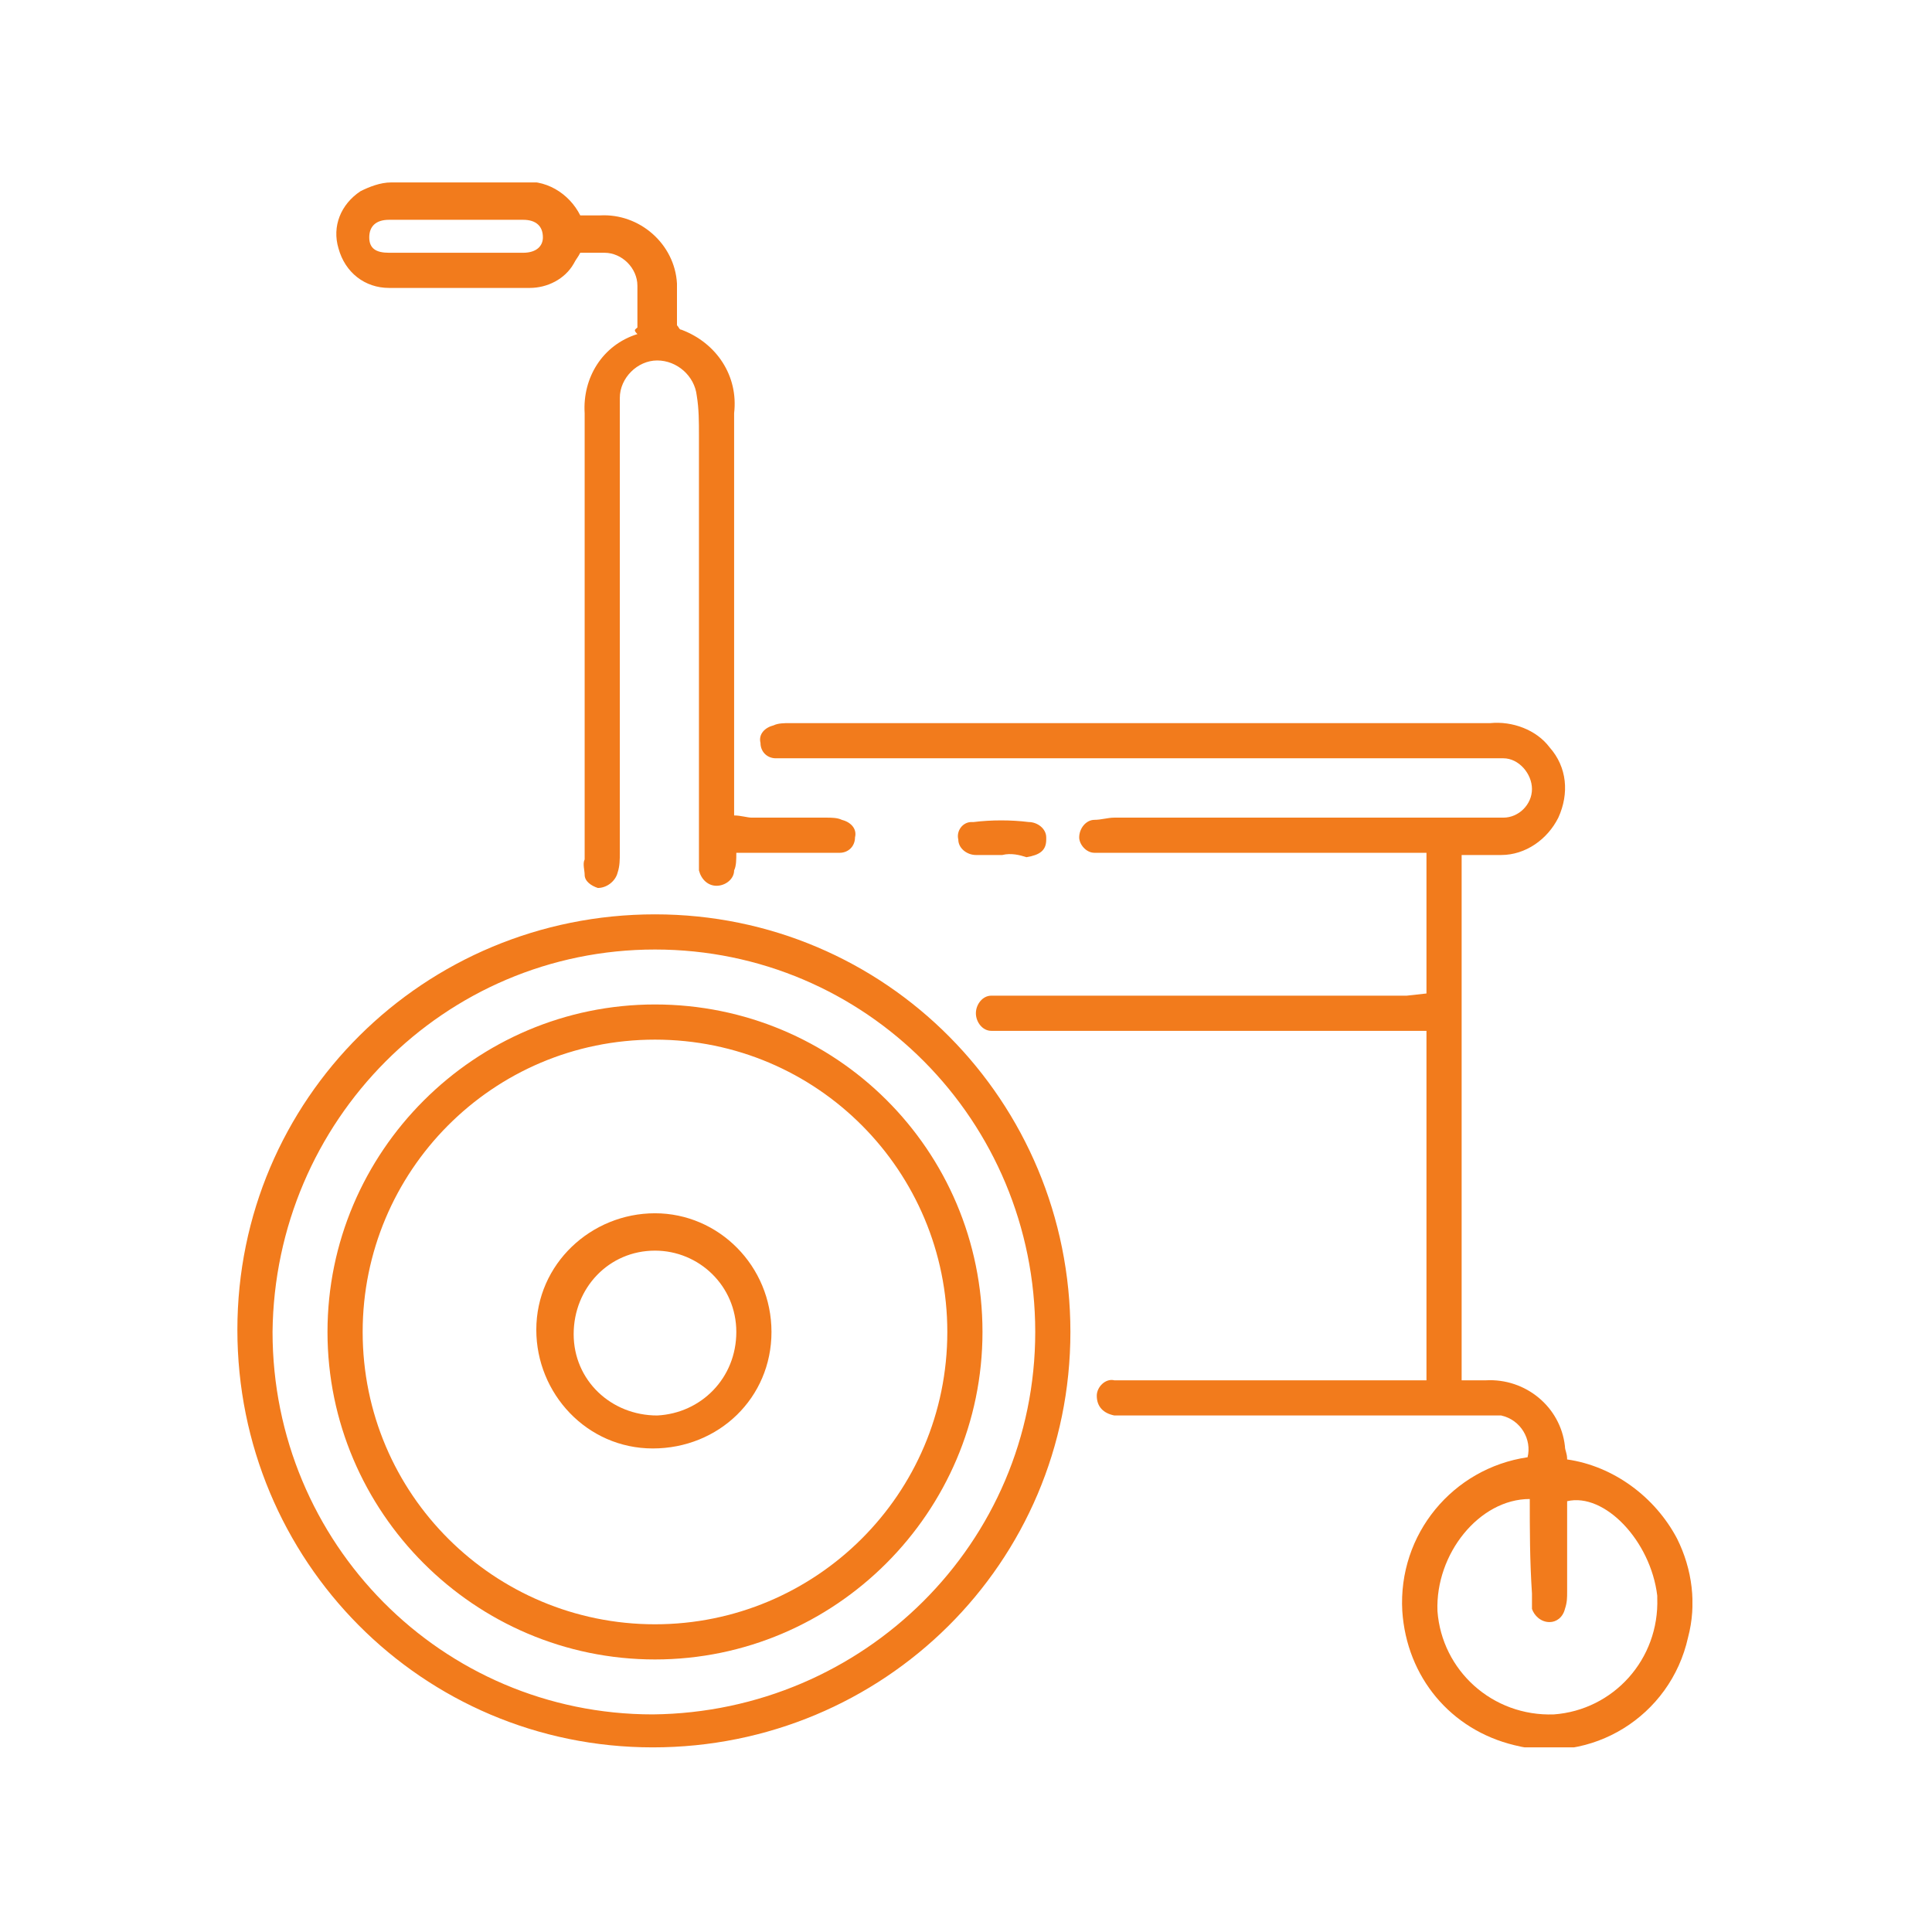 <?xml version="1.0" encoding="utf-8"?>
<!-- Generator: Adobe Illustrator 27.5.0, SVG Export Plug-In . SVG Version: 6.00 Build 0)  -->
<svg version="1.1" id="Livello_1" xmlns="http://www.w3.org/2000/svg" xmlns:xlink="http://www.w3.org/1999/xlink" x="0px" y="0px"
	 viewBox="0 0 87.9 87.9" style="enable-background:new 0 0 87.9 87.9;" xml:space="preserve">
<style type="text/css">
	.st0{display:none;}
	.st1{display:inline;}
	.st2{display:inline;clip-path:url(#SVGID_00000125562970646095343040000000477505458943903105_);}
	.st3{fill:#F27B1C;}
	.st4{display:inline;clip-path:url(#SVGID_00000114053340718307930510000006537534554145567418_);}
	.st5{display:inline;clip-path:url(#SVGID_00000113318361044633684910000017078655359908576420_);}
	.st6{display:inline;clip-path:url(#SVGID_00000094595661813314938060000001871430864616805563_);}
	.st7{display:inline;clip-path:url(#SVGID_00000001656297697225740030000018118240892925267896_);}
	.st8{clip-path:url(#SVGID_00000008138201500116187400000007992385745993056386_);}
	.st9{display:inline;clip-path:url(#SVGID_00000000185771560434861400000007157386216544002467_);}
	.st10{display:inline;clip-path:url(#SVGID_00000029725874361261323350000006239767839348831371_);}
	.st11{display:inline;clip-path:url(#SVGID_00000158749391157930493400000008825776129361789596_);}
	.st12{display:inline;clip-path:url(#SVGID_00000026849327793596022680000015090711639317789372_);}
	.st13{display:inline;clip-path:url(#SVGID_00000091009300630870965580000007905919028782466989_);}
	.st14{display:inline;clip-path:url(#SVGID_00000007395036660016458760000009635592978693523592_);}
	.st15{display:inline;clip-path:url(#SVGID_00000135660599882419755320000002641764956846822539_);}
	.st16{display:inline;clip-path:url(#SVGID_00000063596125715567489650000005839237570450760889_);}
	.st17{display:inline;clip-path:url(#SVGID_00000080173444932665935410000007605828035005893546_);}
	.st18{display:inline;clip-path:url(#SVGID_00000101822673770071151770000013794452052014397350_);}
</style>
<g class="st0">
	<defs>
		<rect id="SVGID_1_" x="13.9" y="8.1" width="60.2" height="71.7"/>
	</defs>
	<clipPath id="SVGID_00000091702553244681672680000011875393232942077577_" class="st1">
		<use xlink:href="#SVGID_1_"  style="overflow:visible;"/>
	</clipPath>
	<g id="Raggruppa_163" style="display:inline;clip-path:url(#SVGID_00000091702553244681672680000011875393232942077577_);">
		<path id="Tracciato_38" class="st3" d="M38.3,67.2h-0.9c-1.8,0-3.6,0-5.3,0c-1.1,0-1.4-0.4-1-1.4c1.3-3.6,2.5-7.2,3.8-10.8
			c0-0.1,0.1-0.3,0.2-0.4c0.2-0.4,0.6-0.6,1-0.4c0.4,0.2,0.5,0.5,0.5,0.9c-0.1,0.2-0.1,0.5-0.2,0.7c-1.1,3-2.1,6.1-3.2,9.1
			c-0.1,0.2-0.1,0.4-0.2,0.7H55c-0.1-0.3-0.2-0.5-0.2-0.8c-1.1-3-2.1-6.1-3.2-9.1c-0.1-0.3-0.2-0.5-0.2-0.8
			c-0.1-0.3,0.2-0.7,0.5-0.7c0,0,0,0,0.1,0c0.3,0,0.6,0.1,0.8,0.3c0.1,0.1,0.2,0.3,0.2,0.5c1.3,3.6,2.5,7.2,3.8,10.8
			c0.1,0.2,0.1,0.4,0.2,0.7c0,0.5-0.4,0.8-1,0.8c-1.4,0-2.7,0-4.1,0h-2.2c0,0.3-0.1,0.6-0.1,0.9c0,2.6,0,5.3,0,7.9
			c0,0.5-0.1,1-0.2,1.5c-0.5,1.7-2.3,2.6-4,2c-0.3-0.1-0.6-0.3-0.9-0.5c-0.2-0.1-0.3-0.3-0.5-0.4c-0.2,0.1-0.4,0.3-0.6,0.4
			c-1.4,1-3.4,0.6-4.4-0.8c-0.3-0.4-0.4-0.8-0.5-1.3c-0.1-0.4-0.1-0.7-0.1-1.1c0-2.6,0-5.2,0-7.8L38.3,67.2 M40.1,67.3
			c0,0.3-0.1,0.5-0.1,0.7c0,2.8,0,5.5,0,8.3c0,0.2,0,0.4,0,0.6c0.1,0.7,0.6,1.2,1.3,1.3c0.7,0.1,1.4-0.3,1.6-1
			c0.1-0.3,0.1-0.6,0.1-1c0-2.7,0-5.4,0-8.1c0-0.2,0-0.5-0.1-0.8L40.1,67.3z M44.8,67.2c0,0.3,0,0.6,0,0.8c0,2.7,0,5.4,0,8.1
			c0,0.2,0,0.4,0,0.6c0.1,0.7,0.6,1.2,1.3,1.3c0.7,0.1,1.4-0.3,1.6-1c0.1-0.3,0.1-0.6,0.1-1c0-2.7,0-5.4,0-8.1c0-0.2,0-0.5-0.1-0.8
			c-0.3,0-0.5,0-0.7,0C46.4,67.2,45.7,67.2,44.8,67.2"/>
		<path id="Tracciato_39" class="st3" d="M29.7,58.7c0,1.2,0,2.5,0,3.7c0,1.3-1,2.4-2.3,2.4c0,0,0,0,0,0c-1.3,0-2.4-1.1-2.4-2.4
			c0,0,0,0,0,0c0-1.7,0-3.4,0-5.1c0-0.1,0-0.3,0-0.4c0.1-0.4,0.4-0.7,0.8-0.7c0.4,0,0.8,0.4,0.8,0.8c0,0.3,0,0.7,0,1
			c0,1.4,0,2.7,0,4.1c0,0.2,0,0.5,0.1,0.7c0.2,0.2,0.4,0.4,0.7,0.4c0.2,0,0.4-0.3,0.6-0.6c0.1-0.1,0-0.3,0-0.5c0-2.2-0.1-4.4,0-6.6
			c0-2.3-1.8-4.2-4.1-4.2c-0.1,0-0.1,0-0.2,0c-1.4,0-2.8,0-4.1,0c-2.3,0-4.1,1.8-4.2,4c0,0,0,0.1,0,0.1c0,2.2,0,4.4,0,6.7
			c0,0.1,0,0.3,0,0.4c0,0.4,0.3,0.7,0.7,0.7c0,0,0,0,0,0c0.4,0,0.7-0.3,0.7-0.6c0,0,0-0.1,0-0.1c0-0.8,0-1.5,0-2.3c0-1,0-1.9,0-2.9
			c0-0.6,0.4-1,0.9-1c0.5,0,0.7,0.4,0.7,1c0,1.7,0,3.5,0,5.2c0,1.3-1,2.3-2.3,2.4c-1.3,0-2.3-1-2.4-2.2c0-2.6-0.1-5.1,0-7.7
			c0.2-3,2.7-5.3,5.7-5.2c1.5,0,2.9,0,4.4,0c3.1,0,5.6,2.5,5.7,5.6C29.7,56.4,29.7,57.5,29.7,58.7L29.7,58.7z"/>
		<path id="Tracciato_40" class="st3" d="M58.2,58.7c0-1.2,0-2.4,0-3.6c0.1-3,2.5-5.3,5.4-5.5c1.6,0,3.2,0,4.8,0
			c3,0.1,5.3,2.5,5.5,5.4c0.1,2.5,0,4.9,0,7.4c0,1.3-1.1,2.4-2.4,2.4c-1.3,0-2.3-1.1-2.3-2.4c0,0,0,0,0,0c0-1.7,0-3.4,0-5.1
			c0-0.1,0-0.3,0-0.4c0-0.4,0.3-0.7,0.7-0.6c0.3,0.1,0.6,0.2,0.8,0.5c0.1,0.2,0.2,0.5,0.1,0.7c0,1.5,0,2.9,0,4.4c0,0.2,0,0.4,0,0.6
			c0,0.4,0.3,0.7,0.7,0.7c0,0,0,0,0,0c0.4,0,0.7-0.2,0.8-0.6c0-0.2,0-0.4,0-0.6c0-2.1,0-4.2,0-6.3c0.1-2.3-1.6-4.2-3.9-4.4
			c-0.2,0-0.4,0-0.5,0c-1.3,0-2.7,0-4,0c-2.3,0-4.2,1.8-4.2,4.1c0,0,0,0.1,0,0.1c0.1,2.2,0,4.5,0,6.7c0,0.1,0,0.2,0,0.4
			c0,0.4,0.3,0.7,0.6,0.7c0,0,0,0,0,0c0.4,0,0.7-0.2,0.8-0.6c0-0.2,0-0.4,0-0.6c0-1.5,0-2.9,0-4.4c0-0.2,0-0.4,0-0.6
			c0-0.4,0.4-0.7,0.8-0.7c0.3,0,0.6,0.3,0.7,0.6c0,0.2,0.1,0.4,0.1,0.6c0,1.6,0,3.3,0,4.9c0.1,1.1-0.7,2.2-1.8,2.4
			c-1.2,0.3-2.5-0.4-2.8-1.7c0-0.1-0.1-0.3-0.1-0.5C58.2,61.3,58.2,60,58.2,58.7L58.2,58.7"/>
		<path id="Tracciato_41" class="st3" d="M32.3,45c0-1.5,0-3,0-4.6c0.1-5.3,4.3-9.7,9.6-10c1.9-0.2,3.7-0.1,5.6,0.2
			c1.7,0.3,3.3,1.1,4.6,2.2c0.1,0.1,0.3,0.2,0.4,0.4c0.2,0.3,0.2,0.7,0,1c-0.2,0.3-0.7,0.4-1,0.2c-0.2-0.1-0.4-0.3-0.6-0.5
			c-1.4-1.2-3.2-1.8-5-1.9c-1.3,0-2.5,0-3.8,0c-4,0.2-7.3,3.1-8,7c-0.1,0.6-0.1,1.2-0.1,1.7c0,2.9,0,5.8,0,8.8c0,0.2,0,0.4,0,0.6
			c0.1,0.6,0.6,1,1.1,0.9c0.1,0,0.1,0,0.2,0c0.9-0.2,1.5-1,1.4-1.8c0-2.2,0-4.4,0-6.7c0-0.2,0-0.4,0-0.6c0-0.4,0.3-0.8,0.8-0.8
			c0.4,0,0.8,0.3,0.8,0.8c0,0,0,0,0,0c0,0.1,0,0.2,0,0.4c0,2.3,0,4.7,0,7c0,1.6-1.1,3.1-2.7,3.3c-1.4,0.3-2.8-0.6-3.2-2
			c0-0.2-0.1-0.3-0.1-0.5c0,0,0-0.1,0-0.1C32.3,48.3,32.3,46.6,32.3,45"/>
		<path id="Tracciato_42" class="st3" d="M21.9,79.1c-0.6,0.3-1.2,0.5-1.8,0.6c-1.5,0.2-2.9-0.9-3.1-2.4c0-0.2,0-0.3,0-0.5
			c0-2.4,0-4.9,0-7.3c0-0.8,0-1.6,0-2.5c0-0.2,0-0.4,0.1-0.6c0.1-0.4,0.4-0.6,0.8-0.5c0.4,0,0.7,0.3,0.7,0.7c0,0.2,0,0.4,0,0.6
			c0,3.1,0,6.2,0,9.3c0,0.3,0,0.6,0.2,1c0.3,0.6,0.9,0.8,1.5,0.6c0.3-0.1,0.5-0.4,0.6-0.7c0.1-0.3,0.1-0.6,0.1-1c0-3.2,0-6.3,0-9.5
			c0-0.2,0-0.4,0-0.6c0-0.7,0.3-1.1,0.8-1.1s0.8,0.4,0.8,1.1c0,3.3,0,6.6,0,10c0,0.3,0,0.5,0,0.8c0,0.6,0.5,1,1.1,1
			c0.6,0,1.1-0.4,1.2-1c0-0.2,0-0.5,0-0.7c0-3.1,0-6.1,0-9.2c0-0.2,0-0.5,0-0.7c0.1-0.4,0.4-0.7,0.8-0.6c0.4,0,0.7,0.3,0.7,0.7
			c0,0.2,0,0.4,0,0.6c0,3.1,0,6.2,0,9.3c0.1,1.1-0.5,2.3-1.5,2.8C24.1,80,22.8,79.9,21.9,79.1C21.9,79.1,21.9,79.1,21.9,79.1"/>
		<path id="Tracciato_43" class="st3" d="M66.1,79c-0.5,0.5-1.2,0.7-2,0.8c-1.5,0-2.8-1.2-2.8-2.7c0,0,0,0,0,0c0-3.3,0-6.7,0-10
			c-0.1-0.4,0.1-0.8,0.4-1c0.4-0.2,0.9-0.1,1.1,0.3c0,0.1,0.1,0.1,0.1,0.2c0,0.2,0.1,0.5,0,0.7c0,3.1,0,6.1,0,9.2c0,0.2,0,0.5,0,0.7
			c0.1,0.6,0.6,1,1.2,1c0.6,0,1.1-0.5,1.1-1c0-0.2,0-0.5,0-0.7c0-3.2,0-6.5,0-9.7c0-0.3,0-0.6,0.1-0.9c0.2-0.3,0.5-0.4,0.8-0.5
			c0.4,0,0.7,0.3,0.7,0.6c0,0,0,0,0,0c0,0.2,0,0.5,0,0.7c0,3.2,0,6.5,0,9.7c0,0.3,0,0.7,0.1,1c0.2,0.6,0.9,0.9,1.5,0.7
			c0.3-0.1,0.6-0.3,0.7-0.6c0.1-0.3,0.2-0.6,0.1-1c0-3,0-6,0-9c0-0.2,0-0.4,0-0.6c0-0.6,0.3-1,0.8-1s0.8,0.4,0.8,1
			c0,3.4,0.1,6.7,0,10.1c0,1.5-1.3,2.8-2.8,2.8c-0.6,0-1.1-0.2-1.6-0.5C66.4,79.2,66.2,79.1,66.1,79"/>
		<path id="Tracciato_44" class="st3" d="M50,22.6c0.2,1.6-0.3,3.2-1.2,4.5c-1.5,2.1-4.2,3-6.7,2.2c-2.5-0.8-4.2-3.1-4.2-5.8
			c0-0.8,0-1.6,0-2.5c-0.1-1.3,0.9-2.4,2.2-2.4c0.3,0,0.5,0,0.8,0.1c0.6,0.1,1.2,0.3,1.8,0.4c1.3,0.2,2.6,0.1,3.9-0.3
			c0.3-0.1,0.7-0.2,1-0.2c1.3-0.1,2.3,0.9,2.4,2.1C50,21.4,50,21.9,50,22.6 M39.5,22.5L39.5,22.5c0,0.6,0,1.2,0.1,1.8
			c0.4,2.4,2.7,4,5.1,3.6c1.8-0.3,3.2-1.7,3.6-3.5c0.1-1.1,0.2-2.1,0.2-3.2c0-0.8-0.3-1.1-1.1-0.9c-0.2,0-0.4,0.1-0.5,0.1
			C45.4,21,44,21,42.5,20.8c-0.7-0.1-1.3-0.3-2-0.4c-0.7-0.2-1.1,0.1-1.1,0.9C39.5,21.7,39.5,22.1,39.5,22.5"/>
		<path id="Tracciato_45" class="st3" d="M48.3,12.9c0.8,0.9,1.6,1.7,2.2,2.6c0.4,0.6,0.7,1.2,0.9,1.9c0.2,0.4,0.1,0.9-0.3,1.1
			c0,0-0.1,0-0.1,0.1c-0.5,0.2-0.8-0.1-1-0.7c-0.4-1.4-1.3-2.6-2.5-3.4c-2.8-1.9-6.7-1.2-8.7,1.6c-0.3,0.4-0.5,0.9-0.7,1.4
			c-0.1,0.2-0.1,0.3-0.2,0.5c-0.2,0.5-0.6,0.7-1,0.6c-0.4-0.1-0.6-0.6-0.5-1c0,0,0,0,0-0.1c0.4-1.4,1.2-2.7,2.4-3.7
			c0-0.1,0.1-0.1,0.2-0.1c0.5-0.3,0.8-0.9,0.8-1.5c0.1-2.2,2-4,4.2-3.9c2.2,0,4.1,1.7,4.2,3.9c0,0.3,0,0.6,0,0.8L48.3,12.9
			 M46.5,12.1c-0.1-1.4-1.3-2.5-2.7-2.4c0,0,0,0,0,0c-1.3,0.1-2.3,1.1-2.4,2.4C43.1,11.6,44.9,11.6,46.5,12.1"/>
		<path id="Tracciato_46" class="st3" d="M25.8,43.8c0,0.7-0.1,1.4-0.2,2.1c-0.5,1.9-2.4,3.2-4.4,2.9c-1.9-0.3-3.3-1.9-3.4-3.8
			c-0.1-1,0-2,0.1-3c0.4-2,2.1-3.3,4.1-3.1c2.1,0.1,3.7,1.8,3.7,3.9C25.8,43,25.8,43.4,25.8,43.8L25.8,43.8 M24.1,43.8
			c0-0.4,0-0.7,0-1.1c0-1.3-1-2.4-2.3-2.4c-1.3,0-2.3,1-2.4,2.3c0,0.8,0,1.5,0,2.3c0.1,1.3,1.1,2.3,2.4,2.2c0,0,0,0,0.1,0
			c1.3,0,2.2-1.1,2.2-2.3C24.2,44.5,24.1,44.1,24.1,43.8"/>
		<path id="Tracciato_47" class="st3" d="M62.1,43.7c0-0.6,0-1.3,0.1-1.9c0.5-2.1,2.6-3.5,4.7-3c1.7,0.4,2.9,1.8,3.1,3.5
			c0.1,1.1,0.1,2.2-0.1,3.3c-0.4,2-2.4,3.4-4.4,3c-1.9-0.3-3.3-1.9-3.4-3.8C62.1,44.5,62.1,44.1,62.1,43.7L62.1,43.7 M63.7,43.7
			c0,0.4,0,0.7,0,1.1c0,1.3,0.9,2.3,2.2,2.3c1.3,0.1,2.4-0.9,2.5-2.1c0,0,0,0,0-0.1c0.1-0.8,0.1-1.6,0-2.4c-0.1-1.3-1.2-2.3-2.5-2.2
			c-1.3,0.1-2.2,1.1-2.2,2.4C63.7,43,63.8,43.4,63.7,43.7"/>
		<path id="Tracciato_48" class="st3" d="M49.7,45.9c0-1.1,0-2.2,0-3.4c0-0.2,0-0.4,0-0.6c0-0.4,0.4-0.7,0.8-0.7
			c0.4,0,0.8,0.3,0.8,0.7c0,0.2,0,0.4,0,0.6c0,2.2,0,4.4,0,6.7c-0.1,0.9,0.5,1.7,1.4,1.9c0.5,0.2,1.1-0.1,1.3-0.6
			c0.1-0.1,0.1-0.3,0.1-0.4c0-1.3,0-2.5,0-3.8c0-0.2,0-0.4,0-0.6c0-0.4,0.4-0.8,0.8-0.8c0.4,0,0.8,0.4,0.8,0.8c0,0.4,0,0.7,0,1.1
			c0,1,0,2.1,0,3.1c0.1,1.5-1,2.7-2.5,2.8c-0.5,0-0.9-0.1-1.3-0.3c-1.3-0.5-2.1-1.7-2.2-3.1c0,0,0-0.1,0-0.1
			C49.7,48.2,49.7,47,49.7,45.9"/>
		<path id="Tracciato_49" class="st3" d="M55.6,39c-0.1,0.5-0.4,0.9-0.8,0.9c-0.4,0-0.8-0.2-0.9-0.7c-0.2-0.8-0.5-1.6-0.7-2.3
			c-0.2-0.4,0.1-0.9,0.5-1c0.4-0.2,0.8,0,1,0.4c0,0,0,0,0,0C55,37.2,55.3,38.1,55.6,39"/>
	</g>
</g>
<g class="st0">
	<defs>
		<rect id="SVGID_00000152224941820942922740000006951929260676814249_" x="8.9" y="15.2" width="70" height="57.5"/>
	</defs>
	<clipPath id="SVGID_00000183213653734696205590000009325622903559290789_" class="st1">
		<use xlink:href="#SVGID_00000152224941820942922740000006951929260676814249_"  style="overflow:visible;"/>
	</clipPath>
	<g id="Raggruppa_174" style="display:inline;clip-path:url(#SVGID_00000183213653734696205590000009325622903559290789_);">
		<path id="Tracciato_59" class="st3" d="M8.9,29.9c0.4-1.2,1.2-2.2,2.2-2.9c6.5-5.4,14.2-9,22.4-10.7c4.3-0.9,8.8-1.2,13.2-1
			c11,0.6,21.6,4.7,30.1,11.8c1,0.7,1.7,1.7,2,2.8c0.4,1.8-0.4,3.6-1.9,4.5c-1.5,0.9-3.5,0.8-4.9-0.3c-0.4-0.4-0.5-0.7-0.3-1.1
			c0.2-0.4,0.7-0.5,1.1-0.2c0,0,0.1,0.1,0.1,0.1c0.6,0.5,1.5,0.7,2.2,0.6c1-0.2,1.8-0.9,2.1-2c0.3-1,0-2.1-0.9-2.8
			c-1.5-1.2-3.1-2.5-4.7-3.6c-9-6-19.6-8.9-30.4-8.4c-10.6,0.5-20.7,4.4-28.9,11.1c-0.3,0.3-0.7,0.5-1,0.8c-1.2,0.9-1.3,2.6-0.4,3.8
			c0.9,1.1,2.5,1.3,3.6,0.5c0.7-0.4,1.1-0.4,1.4,0c0.3,0.4,0.1,0.9-0.5,1.3c-1.9,1.3-4.6,0.9-5.9-1c-0.2-0.3-0.3-0.6-0.5-0.9
			C9.1,32.2,9,32,8.9,31.8L8.9,29.9"/>
		<path id="Tracciato_60" class="st3" d="M43.1,29.4c9.4,0.1,17.1,2.7,23.8,8c1.4,1,2.1,2.7,1.7,4.4c-0.3,1.7-1.6,3.1-3.3,3.4
			c-1.2,0.3-2.5,0-3.6-0.7c-0.4-0.2-0.6-0.7-0.4-1.1c0,0,0-0.1,0-0.1c0.3-0.4,0.7-0.4,1.2-0.1c0.7,0.5,1.6,0.7,2.5,0.5
			c1.5-0.4,2.3-1.9,1.9-3.4c-0.1-0.5-0.4-0.9-0.8-1.3c-0.5-0.4-0.9-0.8-1.4-1.2c-4.5-3.3-9.8-5.5-15.4-6.4c-2.3-0.4-4.6-0.5-6.9-0.4
			c-7.5,0.3-14.8,2.9-20.7,7.5c-1,0.7-1.5,1.9-1.2,3.1c0.4,1.5,1.9,2.3,3.4,1.9c0.3-0.1,0.6-0.2,0.8-0.4c0.5-0.3,1-0.7,1.5-1.1
			c3.9-2.8,8.3-4.6,13-5.2c6.6-1,13.3,0.2,19.1,3.5c0.1,0.1,0.3,0.2,0.4,0.2c0.4,0.2,0.5,0.6,0.4,1c0,0,0,0,0,0
			c-0.2,0.4-0.7,0.5-1.1,0.3c0,0,0,0-0.1,0c-0.2-0.1-0.3-0.2-0.5-0.3c-3.3-1.9-6.9-3-10.6-3.4c-7.3-0.9-14.7,1.2-20.5,5.7
			c-0.9,0.8-2,1.2-3.1,1.3c-1.8,0.1-3.5-1.1-4.1-2.8c-0.6-1.7-0.1-3.7,1.3-4.8c0.9-0.7,1.8-1.4,2.7-2c4.4-3,9.4-4.9,14.7-5.7
			C40,29.6,42,29.5,43.1,29.4"/>
		<path id="Tracciato_61" class="st3" d="M43.1,43.6c4.8-0.1,9.6,1.2,13.6,3.9c1.9,1.2,2.5,3.8,1.3,5.7c-0.7,1.1-1.9,1.8-3.2,1.9
			c-0.9,0.1-1.9-0.2-2.7-0.7c-5.1-3.2-11.5-3.2-16.5,0c-1.9,1.3-4.5,0.8-5.7-1.1c-0.3-0.4-0.4-0.8-0.6-1.2c-0.5-1.7,0.2-3.6,1.7-4.5
			c2.3-1.6,5-2.8,7.8-3.4C40.2,43.9,41.7,43.7,43.1,43.6 M44,45.1c-1.5,0.2-2.9,0.3-4.4,0.6c-2.7,0.5-5.3,1.6-7.6,3.2
			c-0.8,0.5-1.3,1.5-1.2,2.4c0.2,1.4,1.5,2.5,2.9,2.3c0.4,0,0.9-0.2,1.2-0.5c4.5-2.9,10.2-3.5,15.2-1.5c1,0.4,2.1,1,3,1.6
			c0.8,0.5,1.9,0.5,2.7,0c0.8-0.5,1.3-1.4,1.2-2.4c0-0.9-0.5-1.6-1.2-2.1C52.3,46.5,48.2,45.2,44,45.1"/>
		<path id="Tracciato_62" class="st3" d="M70.3,31.2c0,0.4-0.3,0.8-0.8,0.8c-0.1,0-0.2,0-0.3-0.1c-0.2-0.1-0.4-0.2-0.6-0.4
			c-4.9-3.4-10.6-5.8-16.5-6.9c-3.8-0.7-7.6-0.9-11.5-0.6c-6.6,0.5-13.1,2.4-18.8,5.8c-0.8,0.5-1.7,1-2.5,1.6
			c-0.2,0.1-0.3,0.2-0.5,0.3C18.4,32,18,32,17.7,31.6s-0.1-0.8,0.3-1.2c0.5-0.3,0.9-0.7,1.4-1c15.3-9.8,35.1-9.5,50.1,0.8
			C70.1,30.6,70.3,30.9,70.3,31.2"/>
		<path id="Tracciato_63" class="st3" d="M43.9,72.7c-4.1,0-7.4-3.3-7.4-7.4c0-4.1,3.3-7.4,7.4-7.4c4.1,0,7.4,3.3,7.4,7.4
			c0,0,0,0,0,0C51.3,69.4,48,72.7,43.9,72.7C43.9,72.7,43.9,72.7,43.9,72.7 M43.9,71.1c3.2,0,5.9-2.6,5.9-5.8s-2.6-5.9-5.8-5.9
			c-3.2,0-5.9,2.6-5.9,5.8c0,0,0,0,0,0C38,68.5,40.6,71.1,43.9,71.1C43.8,71.1,43.8,71.1,43.9,71.1"/>
	</g>
</g>
<g class="st0">
	<defs>
		<rect id="SVGID_00000098908823761658585000000002014901101809810103_" x="0.1" y="21" width="87.8" height="45.8"/>
	</defs>
	<clipPath id="SVGID_00000149376577633933428670000008510035467447926683_" class="st1">
		<use xlink:href="#SVGID_00000098908823761658585000000002014901101809810103_"  style="overflow:visible;"/>
	</clipPath>
	<g id="Raggruppa_176" style="display:inline;clip-path:url(#SVGID_00000149376577633933428670000008510035467447926683_);">
		<path id="Tracciato_64" class="st3" d="M2.2,48.5c-0.5,2.7,0.6,4.7,3.2,5.5c2.6,0.8,5.1,1.5,7.7,2.3c0.9,0.3,1.3,0.8,1.1,1.4
			c-0.2,0.6-0.8,0.8-1.7,0.5c-2.6-0.8-5.2-1.6-7.9-2.4c-2.8-0.8-4.7-3.4-4.6-6.3c0.1-2,0-4,0-6c-0.2-3.4,2.4-6.3,5.7-6.5
			c0.2,0,0.5,0,0.7,0c2.6,0,5.2,0,7.8,0c0.6,0,1.2-0.2,1.6-0.7c2-2,4.1-4,6.1-6.1c2.2-2.4,5.4-3.7,8.7-3.6c0.2,0,0.3,0,0.5,0
			c0.1,0,0.2,0,0.3-0.1c0-0.3,0-0.7,0.1-1.1c0-0.7,0.1-1.4,0.2-2c0.4-1.4,1.6-2.4,3.1-2.4c2.3,0,4.6,0,6.9,0c1.6,0,2.9,1.1,3.2,2.7
			c0.1,0.5,0.1,1.1,0.1,1.6c0,0.4,0,0.8,0,1.2c0.8,0.1,1.4,0.2,2.1,0.3c0.5,0.1,0.9,0.2,1.3,0.3c0.5,0.1,0.8,0.6,0.7,1.2
			c-0.1,0.5-0.6,0.8-1.2,0.7c0,0,0,0-0.1,0c-2.6-0.7-5.2-0.3-7.8-0.4c-0.1,0-0.3,0-0.4,0.1v10.6h22.7c-0.8-0.6-1.4-1.1-2.1-1.6
			c-0.2-0.2-0.4-0.4-0.6-0.6c-0.3-0.3-0.3-0.9,0-1.2c0.3-0.4,0.8-0.5,1.2-0.2c0.2,0.1,0.4,0.3,0.6,0.4c1.2,0.9,2.3,1.7,3.5,2.7
			c0.6,0.4,1.2,0.8,1.9,0.9c4.9,1.1,9.7,2.6,14.4,4.5c3.4,1.3,5.9,4.3,6.4,8c0.4,1.7,0.1,3.4-0.8,4.9c-1,1.5-2.6,2.5-4.4,2.6
			c-0.6,0-1.2,0-1.8,0c-0.6,0-1.1-0.4-1.1-1c0,0,0,0,0,0c0-0.5,0.4-0.9,1.1-1c0.8,0,1.5-0.1,2.3-0.2c1.6-0.3,2.8-1.7,2.8-3.4
			c0.3-3.6-1.9-6.9-5.2-8.2c-4.8-2-9.9-3.5-15-4.6c-0.4-0.1-0.7-0.1-1.1-0.1c-11.8,0-23.6,0-35.5,0c-0.7,0-1.4-0.2-2-0.6
			c-2.2-1.6-4.5-3.1-6.8-4.6c-0.2-0.1-0.4-0.3-0.8-0.5c-0.5,0.5-1.1,1.1-1.6,1.6c-2.2,2.2-1.4,1.8-4.5,1.8c-1.7,0-3.3,0-5.1,0
			c0,0.4-0.1,0.7-0.1,1.1c0,1.1,0,2.2-0.2,3.2c-0.4,2.5-2.4,4.5-4.9,4.9C2.8,48.4,2.5,48.4,2.2,48.5 M37.5,39.4V28.8
			c-0.3,0-0.6,0-0.8,0c-2.1,0-4.2,0-6.3,0c-2.4,0-4.8,0.9-6.5,2.6c-0.8,0.8-1.7,1.6-2.5,2.5c-0.1,0.2-0.3,0.3-0.4,0.5
			c2.4,1.7,4.8,3.3,7.2,4.9c0.3,0.2,0.6,0.2,1,0.2c2.5,0,5,0,7.6,0C37,39.4,37.2,39.4,37.5,39.4 M42.9,26.7c0-0.9,0-1.7,0-2.6
			c0-0.6-0.6-1.1-1.2-1.1c-2.3,0-4.5,0-6.8,0c-0.6,0-1.2,0.5-1.3,1.1c-0.1,0.8,0,1.7,0,2.6H42.9z M2.1,46.4c1.7,0,3.2-1,3.8-2.6
			c0.6-1.5,0.3-3.1,0.3-4.6c-2.1-0.2-3.9,1.3-4.1,3.4C2,43.8,2.1,45.1,2.1,46.4"/>
		<path id="Tracciato_65" class="st3" d="M69.9,50.7c4.4,0,8,3.7,8,8.1c0,4.4-3.7,8-8.1,8c-4.4,0-8-3.6-8-8.1c0-4.4,3.5-8,7.9-8
			C69.8,50.7,69.8,50.7,69.9,50.7 M63.8,58.8c0,3.3,2.6,6,6,6.1c0,0,0,0,0.1,0c3.4,0,6.1-2.8,6.1-6.1c0-3.3-2.7-6-6.1-6c0,0,0,0,0,0
			c-3.3,0-6,2.6-6,5.9C63.8,58.7,63.8,58.7,63.8,58.8"/>
		<path id="Tracciato_66" class="st3" d="M32,58.8c0,4.4-3.6,8-8.1,8c-4.4,0-8-3.6-8-8.1c0-4.4,3.6-8,8-8
			C28.3,50.7,31.9,54.3,32,58.8C32,58.7,32,58.8,32,58.8 M30,58.8c0-3.3-2.7-6.1-6-6.1s-6.1,2.7-6.1,6c0,0,0,0.1,0,0.1
			c0.1,3.3,2.8,6,6.2,6C27.3,64.7,30,62,30,58.8"/>
		<path id="Tracciato_67" class="st3" d="M46.9,57.8h11.5c0.2,0,0.5,0,0.7,0c0.6,0,1,0.4,1,0.9c0,0.5-0.4,1-0.9,1c0,0,0,0,0,0
			c-0.2,0-0.5,0-0.7,0c-7.7,0-15.4,0-23.1,0c-0.3,0-0.6,0-0.9-0.1c-0.5-0.1-0.8-0.6-0.7-1.1c0.1-0.4,0.4-0.7,0.9-0.7
			c0.3,0,0.5,0,0.8,0L46.9,57.8"/>
		<path id="Tracciato_68" class="st3" d="M55,31.6c0,0.9-0.7,1.4-1.4,1c-0.9-0.6-1.9-1.3-2.7-2.1c-0.4-0.3-0.4-0.8-0.1-1.2
			c0,0,0-0.1,0.1-0.1c0.2-0.4,0.8-0.5,1.2-0.3c0,0,0,0,0,0c0.9,0.6,1.8,1.3,2.7,2C54.9,31.2,54.9,31.5,55,31.6"/>
		<path id="Tracciato_69" class="st3" d="M47.4,46.3c0,0.4,0,0.9-0.1,1.3c0,0.5-0.5,0.8-1,0.8c-0.5,0-0.9-0.3-0.9-0.8c0,0,0,0,0,0
			c0-0.9,0-1.9,0-2.8c0-0.5,0.4-0.8,0.9-0.8c0,0,0,0,0,0c0.5,0,0.9,0.3,0.9,0.8C47.4,45.3,47.4,45.7,47.4,46.3"/>
	</g>
</g>
<g class="st0">
	<defs>
		<rect id="SVGID_00000160899122608722584620000002537090628749236402_" x="5.1" y="10.2" width="77.8" height="67.4"/>
	</defs>
	<clipPath id="SVGID_00000153677928340034867120000006846596622062100388_" class="st1">
		<use xlink:href="#SVGID_00000160899122608722584620000002537090628749236402_"  style="overflow:visible;"/>
	</clipPath>
	<g id="Raggruppa_212" style="display:inline;clip-path:url(#SVGID_00000153677928340034867120000006846596622062100388_);">
		<path id="Tracciato_158" class="st3" d="M39.6,69h-2.4c-3.4,0-6.8,0-10.1,0C21.6,69,17,65.1,16,59.8c0-0.2-0.1-0.4-0.2-0.6
			c-3.5-0.2-6.7-2.1-8.7-5c-1.6-2.2-2.3-4.9-2-7.6c0.4-4.2,3.5-9.6,10.7-10.4c0-0.3,0-0.6,0-0.8c0-1.6,0-3.3,0-4.9
			c0-1.2,0.2-1.4,1.4-1.4c7.7,0,15.3,0,23,0c3.4,0,6.7,0,10.1,0c1.2,0,1.5,0.2,1.5,1.4c0,3.8,0,7.6,0,11.4v0.9c0.3,0,0.6,0,0.9,0
			c0.9,0,1.8,0.2,2.7,0.5c0.5,0.2,1,0.2,1.5,0.1c3.8-0.9,7.8-0.6,11.4,1c1.6,0.7,3.3,1.5,4.8,2.3c1.6,0.9,3,2.2,3.8,3.8
			c0.2,0.3,0.5,0.5,0.8,0.7c1.5,1,2.8,2.2,3.9,3.6c0.9,1.1,1.3,2.4,1.3,3.8c0,1.3-0.9,2.5-2.2,2.8c-1,0.2-2,0.3-3,0.2
			c-1.2-0.1-2.4-0.3-3.6-0.6c-0.5-0.1-1-0.1-1.6,0c-1.8,0.4-3.7,0.4-5.5,0.2c-0.3,0-0.6,0-0.8,0.1c-1.2,0.6-2.6,0.9-3.9,0.8
			c-0.7,0.8-1.6,1.2-2.6,1.2c-0.1,0.7-0.1,1.3-0.2,2c0.8,0.8,1.3,1.8,1.7,2.9c0.1,0.3,0.4,0.5,0.7,0.6c1.8,0.9,3.3,2.3,4.4,4
			c0.8,1,0.7,2.4-0.2,3.2c-0.1,0.1-0.3,0.2-0.4,0.3c-1.5,1.1-3.4,1.5-5.3,1.3c-1.7-0.2-3.3-0.5-4.9-1.1c-0.8-0.2-1.6-0.3-2.3-0.3
			c-1.9-0.1-3.8-0.4-5.6-1c-1.4-0.5-2.7-1.4-3.8-2.5C42.5,71.5,41.1,70.4,39.6,69 M39,67.5c-2-4-2-7.9,0.6-11.7
			c-0.1-0.4-0.2-0.9-0.2-1.3c-0.2-2.1,0.5-4.2,2-5.7c2-2.4,4.6-4.2,7.5-5.2c0.4-0.1,0.8-0.3,1.2-0.4V30.8c-1.1-0.2-32-0.2-32.7,0.1
			c0,0.3,0,0.6,0,0.8c0,8.7,0,17.3,0,26c0,0.7,0.1,1.5,0.3,2.2c1,4.5,5,7.7,9.6,7.6c3.6,0,7.3,0,10.9,0C38.4,67.5,38.6,67.5,39,67.5
			 M59.2,61.8c1.3,0,1.7-0.3,2-1.4c0.1-0.3,0.1-0.6,0.1-1c0-1-0.1-1.9-0.1-2.9c-0.3-3.2-1.4-6.3-3.2-9c-1.6-2.9-5.2-4.1-8.2-2.8
			c-2.8,1-5.4,2.7-7.3,5c-0.8,0.9-1.3,2-1.6,3.1c-0.2,0.6-0.1,1.3,0.1,1.8c1.5-0.8,3.1-1.2,4.8-1.2c3.3,0,6.4,0.9,9.2,2.6
			c1.9,1.1,3.3,2.9,4,5C59.1,61.4,59.1,61.6,59.2,61.8 M57.8,64c0-0.2,0-0.3,0-0.5c-0.1-2.5-1.4-4.7-3.6-5.9
			c-2.2-1.4-4.7-2.2-7.3-2.4c-1.6-0.2-3.3,0.1-4.8,0.7c-1,0.4-1.8,1.2-2.2,2.2c-0.7,1.8-1,3.8-0.7,5.7c0.4,1.9,1.3,3.7,2.7,5.1
			c0.2,0.2,0.3,0.3,0.5,0.5c0.3-3.7,3.1-6.7,6.8-7.4c2.6-0.5,5.3,0.1,7.5,1.4L57.8,64 M59.3,67.8c-0.3-0.4-0.6-0.9-0.9-1.3
			c-2.3-2.2-5-3.5-8.3-3c-2.5,0.2-4.7,1.9-5.5,4.3c-0.9,1.9-0.2,4.1,1.6,5.1c2.3,1.5,4.9,1.6,7.6,1.9c-0.3-1.5-0.1-3,0.7-4.3
			c1-1.6,2.3-2.9,4.4-2.6C58.9,67.9,59.1,67.8,59.3,67.8 M62.8,60.6c1.3,0.2,2.6-0.4,3.4-1.4c0.9-1.3,1.6-2.8,2.1-4.3
			c0.7-2,1.1-4,1-6.1c0.1-1.4-0.8-2.7-2.1-3.1c-2.8-1.1-5.9-1.4-8.9-1c-0.1,0-0.3,0.1-0.4,0.2C61.6,49.2,63.4,54.9,62.8,60.6
			 M70.7,47.3c0.6,4.6-0.9,8.6-3,12.4c0.1,0.1,0.3,0.1,0.4,0.1c1.3,0.1,2.6,0.1,3.9-0.2c0.8-0.2,1.4-0.6,1.9-1.2
			c1-1.3,1.7-2.9,1.8-4.5c0.2-1.1-0.1-2.3-0.7-3.2C74,49.2,72.5,48,70.7,47.3 M15.8,41.5c-3-0.1-5.7,3.1-5.6,6.6
			c0.1,3.6,3.6,6,5.6,5.7L15.8,41.5z M15.8,55.7c-4.3-0.9-7.1-3.4-7.1-7.9c0-4.6,2.7-7.1,7.1-8v-1.8c-5.3,0.3-9.4,4.8-9.1,10.1
			c0.2,5.3,4.8,9.9,9.2,9.4L15.8,55.7z M60.9,76c0.4,0,0.8,0,1.2,0c0.9,0,1.7-0.3,2.4-0.8c0.7-0.5,0.8-0.9,0.3-1.6
			c-1.3-1.8-3-3.1-5.1-3.9c-0.9-0.5-2-0.4-2.8,0.2c-1.1,0.9-1.8,2.2-1.8,3.6c-0.1,0.8,0.4,1.5,1.1,1.7C57.7,75.7,59.3,76,60.9,76
			 M75,59.7c1.6,0.4,3.2,0.6,4.9,0.4c0.8,0,1.5-0.7,1.5-1.5c0-0.1,0-0.3-0.1-0.4c-0.1-0.5-0.3-1.1-0.5-1.6c-0.7-1.2-1.6-2.3-2.7-3.1
			c-0.2-0.1-0.4-0.3-0.7-0.4C77.4,55.5,76.5,57.9,75,59.7"/>
		<path id="Tracciato_159" class="st3" d="M32.3,21.9c0-0.8,0.3-1.6,0.8-2.2c0.9-1.1,0.9-1.8,0-2.9c-1.1-1.3-1.1-3.2,0-4.4
			c0.3-0.4,0.5-0.8,0.6-1.3c0.2-0.6,0.5-0.9,0.9-0.8c0.5,0.1,0.8,0.5,0.7,1c0,0.1,0,0.1,0,0.2c-0.1,0.6-0.4,1.2-0.8,1.7
			c-0.8,0.8-0.9,2.1-0.1,2.9c0,0,0.1,0.1,0.1,0.1c1.1,1.2,1.2,3.1,0,4.3c-0.9,0.8-0.9,2.2-0.1,3c0,0,0.1,0.1,0.1,0.1
			c0.4,0.5,0.6,1.1,0.7,1.8c0.1,0.4-0.1,0.9-0.5,1c-0.4,0.1-0.9-0.1-1-0.5c0-0.1,0-0.2,0-0.2c-0.1-0.5-0.3-1-0.7-1.4
			C32.5,23.5,32.2,22.7,32.3,21.9"/>
		<path id="Tracciato_160" class="st3" d="M39.3,22.2c0-0.9,0.3-1.8,0.9-2.5c0.8-0.7,0.9-1.9,0.2-2.7c-0.1-0.1-0.1-0.1-0.2-0.2
			c-1.1-1.2-1.1-3.1,0-4.3c0.4-0.4,0.6-0.9,0.7-1.5c0.1-0.6,0.5-0.8,0.9-0.8s0.7,0.4,0.6,1c-0.1,0.7-0.3,1.4-0.8,1.9
			c-0.8,0.7-0.9,1.9-0.2,2.7c0.1,0.1,0.1,0.1,0.2,0.2c1.2,1.3,1.1,3.2-0.1,4.5c-0.8,0.8-0.8,2,0,2.8c0.3,0.5,0.6,1,0.8,1.5
			c0.1,0.3,0.1,0.6,0,0.9c-0.2,0.3-0.4,0.5-0.7,0.6c-0.3,0.1-0.6-0.1-0.7-0.4c0,0,0-0.1,0-0.1c-0.2-0.8-0.6-1.5-1.1-2.2
			C39.6,23.2,39.4,22.7,39.3,22.2"/>
		<path id="Tracciato_161" class="st3" d="M25.1,21.9c0-0.8,0.3-1.6,0.8-2.2c0.9-1.2,0.9-1.7,0-2.9c-1.1-1.3-1.1-3.2,0-4.4
			c0.3-0.4,0.5-0.9,0.7-1.4c0.2-0.5,0.5-0.8,0.9-0.8c0.5,0.1,0.6,0.5,0.6,0.9c0,0.7-0.3,1.4-0.8,2c-0.9,1.1-0.9,1.7,0,2.9
			c1.1,1.3,1.1,3.2,0,4.4c-0.9,1.1-0.9,1.7,0,2.9c0.5,0.6,0.8,1.3,0.8,2.1c0,0.4-0.2,0.7-0.6,0.8c-0.4,0.1-0.8-0.2-0.8-0.5
			c0,0,0-0.1,0-0.1c-0.1-0.6-0.4-1.2-0.8-1.6C25.4,23.4,25.1,22.7,25.1,21.9"/>
	</g>
</g>
<g class="st0">
	<defs>
		<rect id="SVGID_00000121975840399382411850000008763061618615353235_" x="12.7" y="14" width="62.4" height="59.9"/>
	</defs>
	<clipPath id="SVGID_00000054229728801694244580000004247672562750112445_" class="st1">
		<use xlink:href="#SVGID_00000121975840399382411850000008763061618615353235_"  style="overflow:visible;"/>
	</clipPath>
	<g id="Raggruppa_231" style="display:inline;clip-path:url(#SVGID_00000054229728801694244580000004247672562750112445_);">
		<path id="Tracciato_163" class="st3" d="M59.2,65.8c-10.2,7.1-20.2,7.1-30.4,0c-0.1,0.1-0.2,0.3-0.2,0.4c-0.4,1.2-0.9,2.4-1.3,3.6
			c-0.3,0.8,0,1.7,0.7,2.1c0.7,0.4,1.7,0.2,2.1-0.5c0.4-0.4,0.7-0.9,1-1.3c0.2-0.4,0.8-0.5,1.2-0.3c0,0,0.1,0,0.1,0.1
			c0.4,0.3,0.5,0.8,0.2,1.2c0,0-0.1,0.1-0.1,0.1c-0.4,0.6-0.8,1.1-1.3,1.6c-1.1,1.2-2.8,1.4-4.2,0.6c-1.4-0.8-2-2.4-1.5-3.9
			c0.4-1.4,1-2.8,1.4-4.2c0.1-0.3,0.2-0.6,0.3-1c-5.3-5.1-8-12.4-7.2-19.8c0.6-6.2,3.6-12,8.5-15.9c9.4-7.9,23.2-7.3,32,1.3
			c4.7,4.5,7.4,10.7,7.3,17.2c0,6.5-2.6,12.8-7.3,17.3c0.2,0.5,0.3,1,0.5,1.5c0.4,1.1,0.8,2.3,1.2,3.4c0.6,1.6,0,3.4-1.5,4.2
			c-1.5,0.8-3.4,0.4-4.4-1c-0.3-0.4-0.7-0.9-1-1.3c-0.3-0.4-0.3-0.9,0-1.2c0.4-0.3,0.9-0.3,1.2,0c0,0,0.1,0.1,0.1,0.1
			c0.4,0.5,0.8,1.1,1.3,1.5c0.6,0.6,1.6,0.6,2.3,0c0.4-0.4,0.5-0.9,0.4-1.4c-0.4-1.3-0.9-2.6-1.3-3.9C59.3,66.1,59.2,65.9,59.2,65.8
			 M66.1,47.1c0-12.3-9.9-22.2-22.2-22.2s-22.2,9.9-22.2,22.2c0,12.2,9.9,22.2,22.1,22.2C56.1,69.3,66.1,59.4,66.1,47.1"/>
		<path id="Tracciato_164" class="st3" d="M70.2,16.6c0.3-0.4,0.7-0.8,1.1-1.2c0.5-0.5,0.9-0.5,1.3-0.1c0.4,0.4,0.4,0.9,0,1.3
			c-0.3,0.4-0.7,0.8-1,1.2c4.4,5.3,4.7,10.8,1,16.7c0.2,0.2,0.5,0.4,0.7,0.7c0.4,0.3,0.4,0.9,0.1,1.2s-0.9,0.4-1.2,0.1c0,0,0,0,0,0
			c-0.7-0.5-1.3-1.1-1.9-1.7L62.6,28c-0.5,0.3-1,0.7-1.5,0.2c-0.5-0.4-0.3-0.9,0.2-1.5c-0.3-0.2-0.5-0.4-0.8-0.6
			c-2.8-2.5-5.6-4.9-8.4-7.4c-0.2-0.1-0.3-0.3-0.5-0.5c-0.3-0.3-0.4-0.9,0-1.2c0,0,0,0,0,0c0.3-0.4,0.8-0.4,1.2-0.1c0,0,0,0,0,0
			c0.3,0.2,0.5,0.4,0.8,0.6C58.9,13.2,64.4,12.8,70.2,16.6 M55,18.9l16.2,14.4c3.5-4.7,2.7-11.3-1.8-15C65.1,14.7,58.9,15,55,18.9"
			/>
		<path id="Tracciato_165" class="st3" d="M15.4,34.6c-3.9-5-3.5-12.2,0.9-16.8c-0.3-0.4-0.7-0.8-1-1.2c-0.4-0.5-0.4-1,0-1.3
			c0.4-0.4,0.8-0.3,1.3,0.2c0.4,0.4,0.7,0.7,1,1.1c5.8-3.8,11.3-3.4,16.7,1c0.2-0.2,0.4-0.3,0.6-0.5c0.6-0.4,1-0.5,1.4,0
			c0.4,0.4,0.3,0.8-0.2,1.3c-0.9,0.8-1.8,1.6-2.7,2.5c-2.2,2-4.4,3.9-6.6,5.9c0.2,0.5,0.6,1.1,0,1.6c-0.5,0.4-1,0.1-1.4-0.3
			c-1.5,1.3-2.9,2.6-4.4,3.9c-1.6,1.4-3.2,2.8-4.8,4.3c-0.7,0.6-1.2,0.7-1.6,0.2c-0.4-0.4-0.3-0.9,0.4-1.5
			C15.1,34.7,15.2,34.7,15.4,34.6 M32.9,18.9c-4.3-4.1-11-4.1-15.2,0.1c-4.5,4.5-3.6,11.4-0.9,14.2L32.9,18.9"/>
		<path id="Tracciato_166" class="st3" d="M43.9,27.4c3.6,0.1,7.1,1.1,10.2,2.9c0.3,0.1,0.5,0.3,0.8,0.5c0.4,0.3,0.5,0.8,0.2,1.2
			c0,0,0,0,0,0c-0.2,0.4-0.7,0.5-1.1,0.3c-0.2-0.1-0.4-0.2-0.6-0.4c-8.4-5.2-19.4-2.6-24.5,5.8s-2.6,19.4,5.8,24.5
			c8.4,5.2,19.4,2.6,24.5-5.8c1.1-1.7,1.8-3.6,2.2-5.6c0.6-2.5,0.6-5.1,0-7.6c-0.1-0.2-0.1-0.4-0.1-0.7c-0.1-0.4,0.2-0.8,0.7-0.9
			c0.4-0.1,0.9,0.2,1,0.6c0,0,0,0,0,0c0.1,0.3,0.2,0.6,0.2,0.9c2.2,10.6-4.7,21-15.3,23.1s-21-4.7-23.1-15.3
			c-2.2-10.6,4.7-21,15.3-23.1c0.1,0,0.2,0,0.3-0.1C41.5,27.6,42.7,27.6,43.9,27.4"/>
		<path id="Tracciato_167" class="st3" d="M43,43.1c0-1.1,0-2.2,0-3.3c0-0.2,0-0.4,0-0.7c0.1-0.4,0.5-0.7,0.9-0.7
			c0.4,0,0.7,0.3,0.8,0.7c0,0.2,0,0.4,0,0.7c0,2.1,0,4.2,0,6.3c0,0.4,0.1,0.8,0.5,1.1c0.9,0.9,1.9,1.8,2.8,2.8
			c0.2,0.1,0.3,0.3,0.4,0.5c0.3,0.3,0.3,0.8-0.1,1.1c-0.3,0.3-0.8,0.4-1.1,0.1c-0.2-0.1-0.3-0.2-0.4-0.4c-1.1-1.1-2.2-2.2-3.2-3.2
			c-0.4-0.3-0.6-0.8-0.6-1.3C43.1,45.5,43,44.3,43,43.1"/>
		<path id="Tracciato_168" class="st3" d="M61.8,39.2c-0.2,0.3-0.4,0.5-0.6,0.7c-0.3,0.2-0.8,0.1-1-0.3c-0.2-0.3-0.4-0.6-0.5-0.9
			c-0.3-0.5-0.6-1-0.9-1.5c-0.3-0.4-0.2-0.9,0.1-1.2c0,0,0.1,0,0.1-0.1c0.4-0.3,0.9-0.2,1.1,0.2c0,0,0,0.1,0.1,0.1
			c0.5,0.8,0.9,1.6,1.4,2.4C61.7,38.8,61.7,39,61.8,39.2"/>
		<path id="Tracciato_169" class="st3" d="M32.1,41.1c-0.7,0-1.4-0.7-1.4-1.2c0-0.5,0.4-0.8,0.9-0.8c0.7,0,1.4,0.7,1.4,1.3
			C32.9,40.8,32.5,41.2,32.1,41.1"/>
		<path id="Tracciato_170" class="st3" d="M38,58.9c0,0.7-0.5,1.3-1.1,1.4c-0.5,0-0.9-0.4-0.9-0.9c0-0.6,0.7-1.4,1.2-1.4
			C37.6,58,38,58.4,38,58.9"/>
		<path id="Tracciato_171" class="st3" d="M50.8,36.1c-0.4,0-0.8-0.3-0.9-0.7c0,0,0,0,0,0c0-0.7,0.5-1.3,1.1-1.5
			c0.5,0,0.9,0.3,0.9,0.8c0,0,0,0,0,0C51.9,35.4,51.4,36,50.8,36.1"/>
		<path id="Tracciato_172" class="st3" d="M32.1,53.1c0.5,0,0.9,0.4,0.9,0.8c0,0.5-0.8,1.2-1.4,1.2c-0.5,0-0.9-0.4-0.9-0.9
			C30.7,53.7,31.5,53.1,32.1,53.1"/>
		<path id="Tracciato_173" class="st3" d="M38,35.3c0,0.4-0.3,0.8-0.7,0.9c0,0,0,0-0.1,0c-0.5,0-1.3-0.8-1.3-1.4
			c0-0.5,0.4-0.8,0.9-0.8C37.3,33.9,38,34.6,38,35.3"/>
		<path id="Tracciato_174" class="st3" d="M55.8,41.1c-0.5,0-0.8-0.3-0.9-0.8c0,0,0,0,0,0c0-0.5,0.7-1.2,1.3-1.3
			c0.5,0,0.9,0.4,0.9,0.9c0,0,0,0,0,0C57.2,40.5,56.4,41.1,55.8,41.1"/>
		<path id="Tracciato_175" class="st3" d="M30,46.2c0.2,0,0.4,0,0.6,0c0.4,0.1,0.7,0.5,0.6,0.9C31.1,47.7,30.7,48,30,48
			s-1.1-0.3-1.2-0.8c-0.1-0.4,0.2-0.8,0.7-0.9C29.6,46.2,29.8,46.2,30,46.2"/>
		<path id="Tracciato_176" class="st3" d="M57.9,46.2c0.7,0,1.2,0.3,1.1,0.8c0,0.3-0.2,0.7-0.4,0.8c-0.5,0.1-1,0.1-1.5,0
			c-0.2-0.1-0.4-0.5-0.4-0.8C56.7,46.4,57.1,46.2,57.9,46.2"/>
		<path id="Tracciato_177" class="st3" d="M54.9,53.9c0-0.4,0.3-0.8,0.8-0.9c0,0,0,0,0,0c0.7,0,1.3,0.5,1.4,1.1
			c0,0.5-0.4,0.9-0.9,0.9C55.6,55,55.1,54.6,54.9,53.9"/>
		<path id="Tracciato_178" class="st3" d="M49.9,58.9c0-0.5,0.3-0.9,0.8-0.9c0.5,0,1.3,0.8,1.3,1.4c0,0.5-0.4,0.8-0.9,0.9
			C50.6,60.3,49.9,59.6,49.9,58.9"/>
		<path id="Tracciato_179" class="st3" d="M44.8,61.1c0,0.4,0,0.9-0.5,1c-0.3,0.1-0.7,0-1-0.2c-0.4-0.5-0.4-1.1-0.1-1.6
			c0.2-0.2,0.6-0.4,0.9-0.4C44.6,59.9,44.8,60.3,44.8,61.1"/>
		<path id="Tracciato_180" class="st3" d="M44.9,33.2c-0.1,0.4-0.3,0.7-0.6,1c-0.3,0.2-0.8,0.2-1-0.1c-0.3-0.5-0.4-1.2-0.1-1.7
			c0.2-0.3,0.7-0.5,1-0.3C44.7,32.2,44.8,32.7,44.9,33.2"/>
	</g>
</g>
<g>
	<defs>
		<rect id="SVGID_00000132075318064453883760000004386801224243049861_" x="10.8" y="8.3" width="66.2" height="71.2"/>
	</defs>
	<clipPath id="SVGID_00000126312656835425093310000002330555205645611913_">
		<use xlink:href="#SVGID_00000132075318064453883760000004386801224243049861_"  style="overflow:visible;"/>
	</clipPath>
	<g id="Raggruppa_233" style="clip-path:url(#SVGID_00000126312656835425093310000002330555205645611913_);">
		<path id="Tracciato_181" class="st3" d="M64.9,45.2v-6.4H50.5c-0.2,0-0.5,0-0.7,0c-0.4,0-0.7-0.4-0.7-0.7c0-0.4,0.3-0.8,0.7-0.8
			c0.3,0,0.6-0.1,0.9-0.1c5.6,0,11.3,0,16.9,0c0.3,0,0.5,0,0.8,0c0.7,0,1.3-0.6,1.3-1.3c0,0,0,0,0,0c0-0.7-0.6-1.4-1.3-1.4
			c-0.3,0-0.5,0-0.8,0H36.1c-0.3,0-0.5,0-0.8,0c-0.4,0-0.7-0.3-0.7-0.7c-0.1-0.4,0.2-0.7,0.6-0.8c0.2-0.1,0.5-0.1,0.7-0.1
			c10.6,0,21.3,0,31.9,0c1-0.1,2.1,0.3,2.7,1.1c0.8,0.9,0.9,2.1,0.4,3.2c-0.5,1-1.5,1.7-2.6,1.7c-0.6,0-1.2,0-1.8,0v23.9
			c0.4,0,0.7,0,1.1,0c1.8-0.1,3.4,1.2,3.6,3c0,0.2,0.1,0.3,0.1,0.6c2.1,0.3,4,1.7,5,3.6c0.7,1.4,0.9,3,0.5,4.5
			c-0.8,3.6-4.4,5.8-7.9,4.9c-2.9-0.7-4.9-3.1-5.1-6.1c-0.2-3.5,2.3-6.5,5.7-7c0.2-0.8-0.3-1.7-1.2-1.9c-0.1,0-0.1,0-0.2,0
			c-0.3,0-0.6,0-0.9,0H51.5c-0.3,0-0.5,0-0.8,0c-0.5-0.1-0.8-0.4-0.8-0.9c0-0.4,0.4-0.8,0.8-0.7c0.2,0,0.4,0,0.7,0h13.5V46.9
			c-0.3,0-0.6,0-0.9,0c-6,0-12.1,0-18.1,0c-0.3,0-0.5,0-0.8,0c-0.4,0-0.7-0.4-0.7-0.8c0-0.4,0.3-0.8,0.7-0.8c0.3,0,0.5,0,0.8,0
			c6,0,12,0,18.1,0L64.9,45.2 M69.6,68.2c-2.3,0-4.3,2.5-4.2,5.1c0.2,2.7,2.5,4.8,5.3,4.7c2.7-0.2,4.8-2.5,4.7-5.3c0,0,0-0.1,0-0.1
			c-0.3-2.5-2.4-4.7-4.1-4.3V69c0,1.1,0,2.2,0,3.4c0,0.3,0,0.5-0.1,0.8c-0.1,0.4-0.4,0.6-0.7,0.6c-0.4,0-0.7-0.3-0.8-0.6
			c0-0.2,0-0.5,0-0.7C69.6,71,69.6,69.6,69.6,68.2"/>
		<path id="Tracciato_182" class="st3" d="M29.7,79.5c-10.5,0-18.9-8.5-18.9-19c0-10.5,8.5-18.9,19-18.9c10.5,0,18.9,8.5,18.9,19
			C48.7,71.1,40.2,79.5,29.7,79.5 M47.1,60.6c0-9.6-7.7-17.4-17.3-17.4S12.5,51,12.4,60.6c0,9.6,7.7,17.4,17.3,17.4c0,0,0,0,0,0
			C39.3,77.9,47.1,70.2,47.1,60.6"/>
		<path id="Tracciato_183" class="st3" d="M29,14.9c0-0.6,0-1.3,0-1.9c0-0.8-0.7-1.5-1.5-1.5c-0.4,0-0.7,0-1.1,0
			c-0.1,0.2-0.2,0.3-0.3,0.5c-0.4,0.7-1.2,1.1-2,1.1c-2.1,0-4.3,0-6.4,0c-1.1,0-2-0.7-2.3-1.8c-0.3-1,0.1-2,1-2.6
			c0.4-0.2,0.9-0.4,1.4-0.4c2,0,3.9,0,5.8,0c1.2-0.2,2.3,0.5,2.8,1.5c0.3,0,0.6,0,0.9,0c1.8-0.1,3.4,1.3,3.5,3.1c0,0.1,0,0.3,0,0.4
			c0,0.5,0,1,0,1.5c0.1,0.1,0.1,0.2,0.2,0.2c1.6,0.6,2.6,2.1,2.4,3.8c0,5.8,0,11.6,0,17.4v0.9c0.3,0,0.6,0.1,0.8,0.1
			c1.1,0,2.2,0,3.4,0c0.2,0,0.5,0,0.7,0.1c0.4,0.1,0.7,0.4,0.6,0.8c0,0.4-0.3,0.7-0.7,0.7c-0.3,0-0.6,0-0.9,0c-1.3,0-2.5,0-3.8,0
			c0,0.3,0,0.6-0.1,0.8c0,0.4-0.4,0.7-0.8,0.7c-0.4,0-0.7-0.3-0.8-0.7c0-0.2,0-0.5,0-0.7c0-6.4,0-12.7,0-19.1c0-0.6,0-1.2-0.1-1.8
			c-0.1-0.9-0.9-1.6-1.8-1.6c-0.9,0-1.7,0.8-1.7,1.7c0,0.3,0,0.6,0,0.9c0,6.6,0,13.2,0,19.8c0,0.3,0,0.6-0.1,0.9
			c-0.1,0.4-0.5,0.7-0.9,0.7c-0.3-0.1-0.6-0.3-0.6-0.6c0-0.2-0.1-0.5,0-0.7c0-6.8,0-13.5,0-20.3c-0.1-1.6,0.8-3.1,2.4-3.6
			C28.8,15,28.9,15,29,14.9 M20.7,11.5c1,0,2.1,0,3.1,0c0.6,0,0.9-0.3,0.9-0.7c0-0.5-0.3-0.8-0.9-0.8c-2,0-4.1,0-6.1,0
			c-0.6,0-0.9,0.3-0.9,0.8c0,0.5,0.3,0.7,0.9,0.7C18.7,11.5,19.7,11.5,20.7,11.5"/>
		<path id="Tracciato_184" class="st3" d="M45.6,38.9c-0.4,0-0.8,0-1.2,0c-0.4,0-0.8-0.3-0.8-0.7c-0.1-0.4,0.2-0.8,0.6-0.8
			c0,0,0.1,0,0.1,0c0.8-0.1,1.7-0.1,2.5,0c0.4,0,0.8,0.3,0.8,0.7c0,0,0,0.1,0,0.1c0,0.5-0.3,0.7-0.9,0.8
			C46.4,38.9,46,38.8,45.6,38.9L45.6,38.9"/>
		<path id="Tracciato_185" class="st3" d="M44.7,60.6c0,8.2-6.7,14.9-14.9,14.9s-14.9-6.7-14.9-14.9c0-8.2,6.7-14.9,14.9-14.9
			c0,0,0,0,0,0C38,45.7,44.7,52.3,44.7,60.6C44.7,60.6,44.7,60.6,44.7,60.6 M29.8,47.3c-7.4,0-13.3,6-13.3,13.3
			c0,7.4,6,13.3,13.3,13.3c7.3,0,13.3-5.9,13.3-13.3C43.1,53.3,37.2,47.3,29.8,47.3C29.8,47.3,29.8,47.3,29.8,47.3"/>
		<path id="Tracciato_186" class="st3" d="M29.7,65.9c-3,0-5.3-2.5-5.3-5.4c0-3,2.5-5.3,5.4-5.3c2.9,0,5.3,2.4,5.3,5.4
			C35.1,63.6,32.7,65.9,29.7,65.9C29.8,65.9,29.7,65.9,29.7,65.9 M33.5,60.6c0-2.1-1.7-3.7-3.7-3.7c0,0,0,0,0,0
			c-2.1,0-3.7,1.7-3.7,3.8c0,2.1,1.7,3.7,3.8,3.7C31.9,64.3,33.5,62.7,33.5,60.6"/>
	</g>
</g>
<g class="st0">
	<defs>
		<rect id="SVGID_00000044857615440454546080000007782816499255756980_" x="8.3" y="8.3" width="71.3" height="71.3"/>
	</defs>
	<clipPath id="SVGID_00000026864733766383298020000005792240230869861288_" class="st1">
		<use xlink:href="#SVGID_00000044857615440454546080000007782816499255756980_"  style="overflow:visible;"/>
	</clipPath>
	<g id="Raggruppa_235" style="display:inline;clip-path:url(#SVGID_00000026864733766383298020000005792240230869861288_);">
		<path id="Tracciato_187" class="st3" d="M25.1,41.1c0-1.2,0-2.3,0-3.4c0-0.5,0-1,0.1-1.5c0.3-1.9,1.9-3.3,3.7-3.4
			c0.6,0,1.2-0.1,1.8-0.1c13.1,0,26.1,0,39.2,0c0.7,0,1.3,0,1.9,0.2c1.9,0.4,3.3,2.1,3.3,4.1c0,1.1,0,2.1,0,3.2c0,0.3,0,0.5,0,0.9
			h1.6c0.7,0,1.3,0,2,0c0.6,0,0.9,0.3,0.9,0.8s-0.3,0.8-0.9,0.8c-0.2,0-0.4,0-0.6,0h-56c-0.2,0-0.5,0-0.7,0c-0.4,0-0.8-0.4-0.8-0.8
			c0-0.4,0.4-0.8,0.8-0.8l0,0c0.6,0,1.2,0,1.7,0L25.1,41.1 M73.5,41.1c0-1.5,0.1-2.8,0-4.2c0-1.1-0.8-2.1-1.9-2.3
			c-0.4-0.1-0.8-0.1-1.2-0.1c-13.5,0-27,0-40.5,0c-0.2,0-0.4,0-0.6,0c-1.2,0-2.3,0.9-2.4,2.1c-0.1,1.3-0.1,2.6-0.1,3.8
			c0,0.2,0,0.4,0,0.6L73.5,41.1z"/>
		<path id="Tracciato_188" class="st3" d="M57.3,53.4c1.7-0.9,3.3-1.7,5-2.6c2-1.1,4-2.2,6.1-3.2c2.3-1.2,5.1-0.3,6.3,2
			c0.2,0.4,0.3,0.8,0.4,1.2c0.5,1.8-0.2,3.7-1.8,4.8c-2.1,1.6-4.2,3.2-6.3,4.7c-2.4,1.8-4.7,3.6-7.1,5.3c-2.4,1.7-5.2,2.7-8.1,2.7
			c-0.7,0-1.4,0-2,0c-0.2,0-0.4,0-0.6-0.1c-0.4-0.1-0.6-0.4-0.6-0.8c0-0.4,0.3-0.7,0.7-0.7c0.4,0,0.8,0,1.3,0c1.4,0,2.7-0.1,4.1-0.4
			c1.6-0.4,3.2-1.1,4.5-2.1c4.3-3.3,8.7-6.5,13-9.8c1.4-0.9,1.8-2.9,0.9-4.3c-0.9-1.3-2.6-1.8-4-1.1c-0.8,0.4-1.6,0.8-2.4,1.3
			c-3,1.6-6,3.1-9,4.7c-0.3,0.2-0.6,0.4-0.7,0.8c-0.6,1.6-2.2,2.7-4,2.7c-2.9,0-5.8,0-8.7,0c-0.1,0-0.1,0-0.2,0c-0.6,0-1-0.4-1-0.8
			s0.4-0.8,1-0.8c2.8,0,5.6,0,8.4,0c0.4,0,0.8,0,1.2-0.1c1.3-0.4,2.1-1.6,1.9-2.9c-0.2-1.3-1.2-2.2-2.5-2.3c-1.5,0-2.9-0.1-4.4,0
			c-1.9,0.1-3.7-0.3-5.4-1c-1.7-0.7-3.6-1.1-5.5-1.2c-3.2-0.1-6.4,1.2-8.7,3.4c-0.5,0.5-1,1-1.5,1.5c-0.1,0.1-0.3,0.3-0.4,0.4
			c-0.3,0.3-0.8,0.2-1.1-0.1c-0.2-0.3-0.2-0.6-0.1-0.9c0-0.1,0.1-0.2,0.2-0.2c2.1-2.6,4.9-4.5,8.1-5.3c2.6-0.6,5.4-0.5,7.9,0.4
			c0.5,0.1,1.1,0.3,1.6,0.5c1.5,0.7,3.1,1,4.8,0.9c1.3-0.1,2.6,0,3.8,0c2.2-0.2,4.2,1.3,4.7,3.4C57.2,53.2,57.2,53.3,57.3,53.4"/>
		<path id="Tracciato_189" class="st3" d="M32.5,68.6c-0.1,2-1.1,3.9-2.9,4.9c-2.5,1.6-5.1,3.1-7.6,4.7c-0.6,0.3-1.1,0.7-1.7,1
			c-1,0.6-1.3,0.6-1.9-0.4c-1.7-2.8-3.5-5.7-5.2-8.5c-1.6-2.5-3.1-5.1-4.7-7.6c-0.5-0.9-0.5-1.2,0.4-1.7c3-1.9,6.1-3.7,9.1-5.6
			c2.9-1.9,6.8-1,8.6,1.9c0.1,0.1,0.1,0.2,0.2,0.3c1.5,2.5,3.1,5,4.6,7.6C32.2,66.1,32.6,67.3,32.5,68.6 M19.7,77.7
			c0.2-0.1,0.3-0.2,0.5-0.2c2.8-1.7,5.6-3.4,8.4-5.1c2.2-1.2,3-3.9,1.8-6.1c-0.1-0.1-0.2-0.3-0.3-0.4c-1.5-2.5-3.1-5-4.6-7.5
			c-1.3-2.2-4.2-3-6.4-1.7c-0.1,0-0.1,0.1-0.2,0.1c-2.7,1.7-5.5,3.4-8.3,5.1c-0.2,0.1-0.3,0.2-0.5,0.3L19.7,77.7"/>
		<path id="Tracciato_190" class="st3" d="M49.2,13.5c0-0.3,0-0.6,0-0.8c0-1,0-2.1,0-3.1c0-0.3,0-0.5,0.1-0.8
			c0.1-0.3,0.4-0.6,0.7-0.6c0.4,0,0.7,0.2,0.8,0.6c0.1,0.2,0.1,0.5,0.1,0.7c0,1.1,0,2.1,0,3.2v0.8c0.8,0.1,1.5,0.2,2.3,0.3
			C61.4,15,68,21.3,69.7,29.4c0.1,0.4,0.2,0.7,0.2,1.1c0.1,0.4-0.2,0.8-0.6,0.9c-0.4,0.1-0.8-0.1-0.9-0.5c0,0,0-0.1,0-0.1
			c-0.2-0.6-0.2-1.2-0.4-1.8c-2.1-7.4-6.9-12-14.4-13.5c-9.2-1.9-18.4,3.6-21.1,12.6c-0.2,0.7-0.4,1.5-0.5,2.2
			c0,0.2-0.1,0.4-0.1,0.5c-0.1,0.4-0.5,0.6-0.9,0.5c-0.4-0.1-0.6-0.4-0.6-0.8c0-0.5,0.1-1,0.2-1.4c2.2-8.3,7.5-13.4,16-15.2
			C47.4,13.7,48.3,13.7,49.2,13.5"/>
		<path id="Tracciato_191" class="st3" d="M36,66.7c0.4,0,0.9,0,1.3,0c0.4,0,0.8,0.3,0.9,0.7c0,0.4-0.3,0.8-0.8,0.8c0,0,0,0,0,0
			c-0.9,0-1.9,0-2.8,0c-0.4,0-0.8-0.4-0.8-0.8s0.4-0.8,0.8-0.8C35.1,66.6,35.6,66.7,36,66.7"/>
		<path id="Tracciato_192" class="st3" d="M41.6,68.3c-0.4,0-0.7,0-1.1,0c-0.5,0-0.8-0.3-0.9-0.8c0,0,0,0,0,0c0-0.5,0.3-0.8,0.9-0.8
			c0.8,0,1.5,0,2.3,0c0.4,0,0.8,0.3,0.9,0.7c0,0.5-0.4,0.8-0.8,0.9c0,0-0.1,0-0.1,0L41.6,68.3L41.6,68.3"/>
	</g>
</g>
<g class="st0">
	<defs>
		<rect id="SVGID_00000067210439991106409080000006507062973210797744_" x="15.9" y="12.4" width="56.2" height="63.1"/>
	</defs>
	<clipPath id="SVGID_00000054256533676842771050000002254443485550731652_" class="st1">
		<use xlink:href="#SVGID_00000067210439991106409080000006507062973210797744_"  style="overflow:visible;"/>
	</clipPath>
	<g id="Raggruppa_237" style="display:inline;clip-path:url(#SVGID_00000054256533676842771050000002254443485550731652_);">
		<path id="Tracciato_193" class="st3" d="M17.3,67h53.3c0-0.3,0-0.5,0-0.7c0-2.2,0-4.5,0-6.7c0-0.2,0-0.4,0-0.6
			c0-0.4,0.4-0.6,0.8-0.6c0.3,0,0.5,0.2,0.6,0.5c0.1,0.2,0.1,0.5,0.1,0.7c0,2.6,0,5.2,0,7.7c0,1-0.2,1.2-1.2,1.2H20.6
			c-1.2,0-2.5,0-3.7,0c-0.8,0-1-0.2-1-1c0-0.1,0-0.2,0-0.3c0-16.8,0-33.5,0-50.3c0-0.7,0.1-1.4,0.4-2.1c0.6-1.5,2-2.4,3.6-2.3
			c4.1,0,8.1,0,12.2,0c11.9,0,23.9,0,35.8,0c1.4-0.1,2.7,0.6,3.5,1.8c0.5,0.7,0.7,1.6,0.7,2.5c0,2.7,0,5.4,0,8.1
			c0,7.7,0,15.4,0,23.1c0,0.2,0,0.5,0,0.7c-0.1,0.4-0.4,0.6-0.8,0.6c-0.3,0-0.6-0.3-0.6-0.7c0-0.2,0-0.5,0-0.7c0-10.2,0-20.5,0-30.7
			c0-0.4,0-0.7-0.1-1.1c-0.1-1.3-1.2-2.2-2.5-2.2c-0.2,0-0.3,0-0.5,0c-15.7,0-31.4,0-47.2,0c-0.3,0-0.7,0-1,0.1
			c-1.2,0.3-2,1.3-2,2.6c0,0.2,0,0.4,0,0.6c0,16.4,0,32.8,0,49.1L17.3,67z"/>
		<path id="Tracciato_194" class="st3" d="M43.9,59.9H25.8c-0.2,0-0.4,0-0.6,0c-0.4,0-0.7-0.3-0.7-0.6c0-0.2,0-0.5,0-0.7
			c0-12.1,0-24.3,0-36.4c0-0.2,0-0.3,0-0.5c0-0.4,0.3-0.8,0.7-0.8c0,0,0.1,0,0.1,0c0.2,0,0.3,0,0.5,0h36.3c0.1,0,0.2,0,0.4,0
			c0.7,0,1,0.2,1,1c0,0.1,0,0.3,0,0.4c0,12,0,24.1,0,36.2c0,1.3-0.1,1.4-1.4,1.4H43.9 M26,22.4c-0.1,0.8-0.1,35.6,0,36.1h35.9
			c0.2-0.7,0.1-35.6,0-36.1L26,22.4z"/>
		<path id="Tracciato_195" class="st3" d="M63.2,74h7.4c0-0.3,0-0.5,0-0.7c0-0.9,0-1.9,0-2.8c0-0.6,0.3-0.8,0.7-0.9
			c0.4,0,0.7,0.3,0.7,0.8c0,0,0,0,0,0.1c0,1.4,0,2.8,0,4.1c0,0.6-0.3,0.8-0.9,0.8c-2.7,0-5.5,0-8.2,0c-0.4,0-0.7-0.2-0.9-0.5
			c-0.7-1.4-1.4-2.7-2.1-4.1c0-0.1-0.1-0.1-0.1-0.2c-0.1-0.3,0-0.7,0.4-0.9c0.3-0.1,0.7,0,0.9,0.2c0.1,0.2,0.3,0.5,0.4,0.7
			C62,71.8,62.6,72.9,63.2,74"/>
		<path id="Tracciato_196" class="st3" d="M17.3,74.1h7.4c0.5-0.9,0.9-1.8,1.3-2.6c0.2-0.4,0.4-0.9,0.7-1.3c0.1-0.4,0.6-0.5,0.9-0.4
			c0.4,0.1,0.5,0.6,0.4,0.9c0,0,0,0.1-0.1,0.1c-0.7,1.4-1.4,2.8-2.2,4.2c-0.1,0.3-0.5,0.5-0.8,0.5c-2.8,0-5.5,0-8.3,0
			c-0.5,0-0.8-0.3-0.8-0.8c0-1.4,0-2.8,0-4.2c0-0.4,0.2-0.7,0.6-0.8c0,0,0.1,0,0.1,0c0.4,0,0.6,0.3,0.6,0.8c0,1,0,2.1,0,3.1
			C17.3,73.7,17.3,73.9,17.3,74.1"/>
		<path id="Tracciato_197" class="st3" d="M70.6,52.2c0-0.4,0-0.7,0-1.1c0-0.3,0.2-0.6,0.6-0.7c0.3-0.1,0.7,0.2,0.8,0.5c0,0,0,0,0,0
			c0.1,0.8,0.1,1.6,0,2.5c0,0.4-0.4,0.6-0.7,0.6c0,0,0,0-0.1,0c-0.3,0-0.6-0.3-0.6-0.7c0,0,0-0.1,0-0.1
			C70.6,52.9,70.6,52.5,70.6,52.2L70.6,52.2"/>
		<path id="Tracciato_198" class="st3" d="M29.2,40.4c0-2.2,0-4.4,0-6.7c-0.1-1.6,1.2-2.9,2.8-3c1.5-0.1,2.8,1,3,2.5
			C35,33.6,35,34,35,34.4c0,4,0,8,0,12c0,0.5,0,0.9-0.1,1.4c-0.3,1.4-1.7,2.4-3.2,2.2c-1.4-0.2-2.5-1.3-2.5-2.8
			C29.2,45,29.2,42.7,29.2,40.4L29.2,40.4z M33.5,40.5c0-1.6,0-3.2,0-4.8c0-0.7,0-1.4,0-2.1c0-0.8-0.7-1.4-1.5-1.4
			c-0.8,0-1.4,0.6-1.5,1.3c0,0.2,0,0.4,0,0.6c0,4.2,0,8.4,0,12.5c0,0.2,0,0.5,0,0.7c0.1,0.8,0.9,1.4,1.7,1.2c0.5-0.1,1-0.5,1.2-1
			c0.1-0.3,0.1-0.5,0.1-0.8C33.5,44.7,33.5,42.6,33.5,40.5"/>
		<path id="Tracciato_199" class="st3" d="M48.5,44.6c-2.3,0-4.2-1.9-4.1-4.2s1.9-4.2,4.2-4.1c2.3,0,4.2,1.9,4.1,4.2c0,0,0,0,0,0
			c0,2.3-1.8,4.1-4.1,4.1C48.6,44.6,48.5,44.6,48.5,44.6 M45.8,40.4c0,1.5,1.1,2.8,2.7,2.8c1.5,0,2.8-1.1,2.8-2.7c0,0,0-0.1,0-0.1
			c0-1.5-1.1-2.8-2.7-2.8C47.1,37.6,45.8,38.8,45.8,40.4C45.8,40.3,45.8,40.4,45.8,40.4"/>
		<path id="Tracciato_200" class="st3" d="M49.3,47.1c0,0.2-0.1,0.4-0.1,0.6c-0.1,0.3-0.4,0.5-0.7,0.5c-0.3,0-0.6-0.2-0.6-0.5
			c-0.1-0.4-0.1-0.8,0-1.2c0-0.3,0.3-0.6,0.7-0.6c0.3,0,0.6,0.3,0.7,0.6C49.2,46.7,49.3,46.9,49.3,47.1"/>
		<path id="Tracciato_201" class="st3" d="M49.3,33.8c0,0.2-0.1,0.4-0.1,0.6c-0.1,0.3-0.4,0.5-0.7,0.5c-0.3,0-0.6-0.2-0.6-0.5
			c-0.1-0.4-0.1-0.8,0-1.3c0-0.3,0.3-0.6,0.6-0.5c0.3,0,0.6,0.2,0.7,0.6C49.2,33.4,49.3,33.6,49.3,33.8"/>
		<path id="Tracciato_202" class="st3" d="M44.8,36c0,0.4-0.3,0.7-0.7,0.7c-0.1,0-0.3,0-0.4-0.1c-0.3-0.3-0.7-0.6-0.9-0.9
			c-0.2-0.2-0.2-0.6,0.1-0.8c0,0,0,0,0,0c0.2-0.1,0.6-0.3,0.7-0.2c0.4,0.3,0.8,0.7,1.1,1.1C44.8,35.9,44.8,36,44.8,36"/>
		<path id="Tracciato_203" class="st3" d="M54.2,35.5c0,0.1-0.1,0.2-0.1,0.3c-0.3,0.3-0.6,0.6-0.9,0.9c-0.3,0.2-0.6,0.2-0.8-0.1
			c-0.3-0.2-0.3-0.6-0.1-0.8c0,0,0,0,0,0c0.3-0.3,0.6-0.6,0.9-0.9c0.3-0.2,0.7-0.1,0.9,0.3C54.2,35.2,54.2,35.3,54.2,35.5"/>
		<path id="Tracciato_204" class="st3" d="M44.9,44.8c-0.1,0.2-0.1,0.3-0.2,0.5c-0.2,0.3-0.5,0.5-0.7,0.7c-0.3,0.2-0.7,0.2-0.9,0
			c-0.3-0.2-0.3-0.7-0.1-0.9c0.2-0.3,0.5-0.6,0.8-0.8c0.2-0.1,0.5-0.1,0.7,0C44.7,44.3,44.8,44.6,44.9,44.8"/>
		<path id="Tracciato_205" class="st3" d="M52.8,44.1c0.2,0,0.4,0.1,0.5,0.2c0.3,0.2,0.5,0.5,0.7,0.7c0.2,0.3,0.2,0.7-0.1,0.9
			c-0.2,0.3-0.6,0.3-0.9,0.1c0,0,0,0,0,0c-0.3-0.2-0.5-0.5-0.7-0.7c-0.2-0.2-0.2-0.5-0.1-0.7C52.4,44.3,52.6,44.2,52.8,44.1"/>
		<path id="Tracciato_206" class="st3" d="M41.9,41.1c-0.2,0-0.3,0-0.5,0c-0.4,0-0.7-0.4-0.6-0.8c0-0.3,0.3-0.6,0.6-0.6
			c0.3,0,0.7,0,1,0c0.4,0.1,0.6,0.4,0.6,0.8c-0.1,0.3-0.3,0.6-0.6,0.6C42.2,41.1,42,41.1,41.9,41.1L41.9,41.1"/>
		<path id="Tracciato_207" class="st3" d="M55.2,41.1c-0.2,0-0.4,0-0.6,0c-0.3,0-0.6-0.3-0.6-0.6c-0.1-0.3,0.1-0.6,0.4-0.7
			c0,0,0,0,0,0c0.4-0.1,0.9-0.1,1.3,0c0.3,0.1,0.5,0.4,0.5,0.7c0,0.3-0.3,0.6-0.6,0.7C55.5,41.1,55.3,41.1,55.2,41.1L55.2,41.1"/>
	</g>
</g>
<g class="st0">
	<defs>
		<rect id="SVGID_00000043433601308432431970000006715545173824664985_" x="7.5" y="17.3" width="72.8" height="53.3"/>
	</defs>
	<clipPath id="SVGID_00000111884169105599445230000002579181404170826166_" class="st1">
		<use xlink:href="#SVGID_00000043433601308432431970000006715545173824664985_"  style="overflow:visible;"/>
	</clipPath>
	<g id="Raggruppa_239" style="display:inline;clip-path:url(#SVGID_00000111884169105599445230000002579181404170826166_);">
		<path id="Tracciato_208" class="st3" d="M58,30.2c-5.7-2.2-11.7-3.1-17.7-2.9c-5,0.2-9.9,1.1-14.6,2.9c0.1,0.3,0.1,0.5,0.2,0.6
			c0.4,0.9,0.8,1.9,1.1,2.8c0.9,2,0,4.4-2,5.3c-2.9,1.5-5.5,3.2-8,5.3c-1.6,1.4-3.9,1.3-5.4-0.1c-2.1-1.9-3.6-4.4-4-7.2
			c-0.5-3.3,0.4-6.6,2.5-9.2c1.5-1.6,3.2-2.9,5.2-3.9c4.8-2.6,9.9-4.5,15.3-5.5c2.2-0.4,4.5-0.7,6.8-0.9c2.6-0.3,5.2-0.3,7.8-0.1
			c5.2,0.3,10.4,1.4,15.4,3.1c3.2,1.2,6.3,2.6,9.2,4.3c3.3,1.7,5.6,5,6.2,8.7c0.1,0.8,0.1,1.7,0.1,2.5c0,0.2,0,0.5,0,0.7
			c0.2,0.1,0.4,0.1,0.6,0.2c2.2,0.6,3.6,2.6,3.6,4.8c0,6.6,0,13.1,0,19.7c0,2.7-2.1,4.9-4.9,5c-1.5,0-3.1,0-4.6,0
			c-0.1,0-0.3,0-0.4,0c-0.3-0.1-0.6-0.3-0.6-0.7c-0.1-0.3,0.1-0.7,0.5-0.8c0.2-0.1,0.5-0.1,0.8-0.1c1.4,0,2.8,0,4.2,0
			c1.8,0.1,3.4-1.3,3.5-3.2c0-0.1,0-0.2,0-0.3c0-6.5,0-13,0-19.5c0.1-1.7-1.3-3.2-3-3.3c-0.2,0.4-0.3,0.9-0.5,1.3
			c-0.7,1.8-1.9,3.4-3.4,4.6c-1.5,1.2-3.6,1.2-5.1,0c-1.4-1.1-2.8-2.2-4.2-3.1c-1.2-0.8-2.5-1.5-3.8-2.2c-1.5-0.7-2.5-2.4-2.3-4.1
			c0-0.4,0.2-0.9,0.3-1.3C57.1,32.6,57.5,31.5,58,30.2 M41.3,19c-0.7,0-2,0.1-3.3,0.2c-2.8,0.2-5.6,0.6-8.4,1.2
			c-5.4,1.3-10.6,3.3-15.4,6.2c-4.8,2.8-6.4,9-3.6,13.8c0.6,1,1.3,1.8,2.1,2.5c0.9,1,2.4,1,3.4,0.1c2.5-2.1,5.2-3.9,8.1-5.3
			c1.3-0.5,1.9-2,1.4-3.3c0-0.1-0.1-0.2-0.1-0.3c-0.5-1.3-1-2.6-1.5-3.8c-0.3-0.8-0.1-1.1,0.6-1.4c5-2,10.3-3.1,15.6-3.3
			c2.7-0.1,5.4,0,8,0.4c3.8,0.5,7.5,1.5,11,2.8c0.8,0.3,0.9,0.6,0.6,1.5c-0.5,1.3-1,2.7-1.6,4c-0.3,0.6-0.3,1.4,0,2
			c0.3,0.6,0.8,1.1,1.5,1.4c2,1,3.8,2.1,5.6,3.4c0.8,0.6,1.6,1.3,2.5,1.9c0.9,0.7,2.1,0.7,3,0c2-1.6,3.3-4,3.7-6.6
			c0.6-4.1-1.4-8.1-5-10C60.9,21.5,51.1,18.9,41.3,19"/>
		<path id="Tracciato_209" class="st3" d="M49.8,68.9c4.5,0,9.1,0,13.6,0c1.5,0.1,2.9-1,3.2-2.5c0.1-0.3,0.1-0.6,0.1-0.9
			c0-3.8,0-7.6,0-11.3c0.1-2.1-1.1-4.1-3-5.1c-3.3-1.9-6.6-3.8-9.9-5.7c-2.6-1.4-4.2-4.1-4.1-7c0-0.7,0-1.4,0-2.1
			c0.1-1.4-0.9-2.6-2.3-2.7c-0.1,0-0.2,0-0.3,0c-2.4,0-4.8,0-7.2,0c-1.1,0-2.2,0-3.3,0c-1.4-0.1-2.6,0.9-2.8,2.3c0,0.1,0,0.3,0,0.4
			c0,1.2,0,2.4-0.1,3.6c-0.3,2.3-1.7,4.3-3.7,5.3c-3.2,1.9-6.5,3.7-9.8,5.6c-2.1,1.1-3.4,3.3-3.3,5.7c0,3.6,0,7.3,0,10.9
			c-0.1,1.5,0.9,2.9,2.4,3.3c0.3,0.1,0.6,0.1,0.9,0.1c0.9,0,1.7,0,2.6,0c0.3,0,0.5,0,0.8,0.1c0.3,0.1,0.5,0.5,0.4,0.8
			c-0.1,0.3-0.3,0.5-0.5,0.7c-0.2,0.1-0.5,0.1-0.8,0.1c-1,0-1.9,0-2.9-0.1c-2.5-0.2-4.5-2.2-4.5-4.8c0-4-0.1-8,0-12
			c0-2.6,1.5-5,3.8-6.2c3.3-1.9,6.5-3.8,9.8-5.6c2.1-1.1,3.4-3.3,3.3-5.7c0-0.7,0-1.5,0-2.2c0-2.2,1.8-4.1,4-4.1
			c3.8-0.1,7.5-0.1,11.3,0c2.3,0.1,4.1,2,4,4.3c0,0.8,0,1.5,0,2.3c-0.1,2.2,1.1,4.3,3.1,5.3c2.4,1.4,4.9,2.8,7.4,4.2
			c0.9,0.5,1.8,1,2.7,1.6c2.3,1.3,3.7,3.8,3.7,6.4c0,3.8,0,7.7,0,11.5c0,2.6-2,4.8-4.6,5c-0.4,0-0.9,0.1-1.3,0.1
			c-8.7,0-17.4,0-26.1,0c-0.4,0-0.7,0-1.1-0.1c-0.4,0-0.7-0.4-0.7-0.7c-0.1-0.4,0.2-0.8,0.6-0.8c0.3-0.1,0.6-0.1,0.8-0.1
			C40.7,68.9,45.2,68.9,49.8,68.9"/>
		<path id="Tracciato_210" class="st3" d="M53,53.9c0,6.2-5,11.2-11.2,11.2c-6.2,0-11.2-5-11.2-11.2s5-11.2,11.2-11.2c0,0,0,0,0,0
			C48,42.8,52.9,47.8,53,53.9 M51.3,54c0-5.3-4.2-9.5-9.5-9.5c-5.3,0-9.5,4.2-9.5,9.5c0,5.3,4.2,9.5,9.5,9.5c0,0,0,0,0,0
			c5.2,0,9.5-4.2,9.5-9.4C51.3,54,51.3,54,51.3,54"/>
		<path id="Tracciato_211" class="st3" d="M31.1,68.9c0.4,0,0.8,0,1.1,0c0.5,0,0.9,0.4,0.9,0.8c0,0.4-0.3,0.8-0.8,0.8c0,0,0,0-0.1,0
			c-0.8,0-1.7,0-2.5,0c-0.4,0-0.8-0.3-0.8-0.7c0,0,0-0.1,0-0.1c0-0.5,0.3-0.8,0.9-0.8c0,0,0.1,0,0.1,0L31.1,68.9L31.1,68.9"/>
		<path id="Tracciato_212" class="st3" d="M49.6,53.9c0,1.4-1.2,2.6-2.6,2.5s-2.6-1.2-2.5-2.6c0-1.4,1.1-2.5,2.5-2.5
			C48.4,51.4,49.6,52.5,49.6,53.9 M47.9,53.9c0-0.4-0.3-0.8-0.7-0.9c0,0-0.1,0-0.1,0c-0.5,0-0.9,0.3-0.9,0.8c0,0,0,0,0,0.1
			c0,0.5,0.4,0.9,0.9,0.9C47.5,54.8,47.9,54.4,47.9,53.9"/>
		<path id="Tracciato_213" class="st3" d="M41.8,51.2c-1.4,0-2.5-1.2-2.5-2.6c0-1.4,1.2-2.5,2.6-2.5c1.4,0,2.5,1.2,2.5,2.6
			c0,0,0,0,0,0C44.4,50.1,43.2,51.2,41.8,51.2 M41.9,49.6c0.5,0,0.9-0.4,0.9-0.9c-0.1-0.5-0.5-0.8-1-0.8c-0.5,0-0.8,0.5-0.8,1
			C41,49.3,41.4,49.6,41.9,49.6"/>
		<path id="Tracciato_214" class="st3" d="M39.1,53.9c0,1.4-1.1,2.5-2.5,2.6s-2.5-1.1-2.6-2.5l0,0c0-1.4,1.1-2.6,2.6-2.6
			C38,51.4,39.1,52.5,39.1,53.9 M37.5,54c0-0.5-0.4-0.9-0.9-0.9c-0.5,0-0.9,0.4-0.9,0.8c0,0.5,0.4,0.9,0.8,1
			C37.1,54.8,37.5,54.4,37.5,54"/>
		<path id="Tracciato_215" class="st3" d="M41.8,56.6c1.4,0,2.6,1.2,2.6,2.6c0,1.4-1.2,2.6-2.6,2.6c-1.4,0-2.6-1.2-2.6-2.6
			c0,0,0,0,0,0C39.3,57.7,40.4,56.6,41.8,56.6 M41.7,60c0.5,0,0.9-0.3,1-0.8c0-0.5-0.4-0.9-0.9-1c-0.5,0-0.9,0.3-0.9,0.8
			c-0.1,0.4,0.2,0.9,0.7,1C41.7,60,41.7,60,41.7,60"/>
	</g>
</g>
<g class="st0">
	<defs>
		<rect id="SVGID_00000172421642161805034680000007915725510811851907_" x="14.4" y="15.5" width="59.1" height="56.9"/>
	</defs>
	<clipPath id="SVGID_00000072280940331556801140000010327177141099613082_" class="st1">
		<use xlink:href="#SVGID_00000172421642161805034680000007915725510811851907_"  style="overflow:visible;"/>
	</clipPath>
	<g id="Raggruppa_241" style="display:inline;clip-path:url(#SVGID_00000072280940331556801140000010327177141099613082_);">
		<path id="Tracciato_216" class="st3" d="M65.5,68.1c0,0.4,0,0.8,0,1.1c0.1,1.7-1.2,3.1-2.9,3.2c-0.1,0-0.2,0-0.4,0
			c-0.6,0-1.2,0-1.8-0.1c-1.4-0.2-2.4-1.4-2.4-2.8c0-0.4,0-0.8,0-1.3H29.9c0,0.4,0,0.7,0,1.1c0.1,1.7-1.2,3.1-2.9,3.2
			c-0.1,0-0.2,0-0.3,0c-0.6,0-1.2,0-1.7-0.1c-1.5-0.2-2.6-1.5-2.6-3c0-0.4,0-0.8,0-1.2c-0.3,0-0.5,0-0.8-0.1c-0.9,0-1.7-0.1-2.6-0.2
			c-2.7-0.6-4.6-3-4.6-5.8c0-2.8,0-5.6,0-8.3c0-0.1,0-0.2,0-0.3c0-0.3,0.3-0.5,0.6-0.6c0.3-0.1,0.6,0.1,0.7,0.5
			c0,0.2,0.1,0.4,0.1,0.6c0,2.7,0,5.4,0,8.1c0,2.3,1.6,4.2,3.8,4.6c0.3,0,0.5,0.1,0.8,0.1c1.5,0,3,0,4.5,0c0.1,0,0.3,0,0.4,0
			c0.2-0.5,0.2-39.8,0-40.4c-0.1,0-0.3,0-0.4,0c-1.5,0-3,0-4.6,0c-2.5,0-4.6,2.1-4.6,4.6c0,4,0,8.1,0,12.1c0,0.2,0,0.4,0,0.6
			c-0.1,0.3-0.3,0.6-0.7,0.5c-0.3,0-0.6-0.3-0.6-0.6c0-0.2,0-0.3,0-0.5c0-4,0-8,0-12c0-3,2.1-5.6,5.1-6.1c0.4-0.1,0.8-0.1,1.2-0.1
			c15.5,0,31.1,0,46.6,0c3,0,5.7,2.2,6.2,5.2c0,0.3,0.1,0.6,0.1,0.9c0,10.3,0,20.7,0,31c0,3-2.1,5.5-5.1,6c-0.7,0.1-1.4,0.1-2.1,0.1
			C66.1,68.1,65.8,68.1,65.5,68.1 M61,26.3H26.9v40.4H61V26.3z M62.5,26.3v40.3c0.2,0,0.3,0,0.5,0.1c1.5,0,3,0,4.5,0
			c2.6,0,4.7-2.2,4.7-4.8c0-10.3,0-20.6,0-30.9c0.1-2.3-1.6-4.3-3.8-4.6C66.4,26.2,64.4,26.2,62.5,26.3 M64.2,68.1h-4.8
			c0,0.5,0,1,0,1.5c0.1,0.7,0.6,1.3,1.3,1.4c0.7,0.1,1.5,0.1,2.2,0c0.6-0.1,1.1-0.5,1.2-1.1C64.1,69.3,64.2,68.7,64.2,68.1
			 M28.5,68.1c-1.6,0-3.2,0-4.8,0c0,0.6,0,1.1,0.1,1.6c0.1,0.7,0.6,1.3,1.3,1.3c0.7,0.1,1.4,0.1,2.1,0c0.7-0.1,1.2-0.7,1.3-1.4
			C28.6,69.1,28.6,68.6,28.5,68.1"/>
		<path id="Tracciato_217" class="st3" d="M44,15.5c2.2,0,4.4,0,6.6,0c2.3-0.1,4.3,1.5,4.8,3.8c0.2,1.3,0.2,2.6,0.1,3.9
			c0,0.3-0.3,0.6-0.6,0.6c0,0,0,0,0,0c-0.3,0-0.6-0.3-0.6-0.6c0-0.4,0-0.8,0-1.2c0-0.5,0-0.9,0-1.4c0.2-1.9-1.3-3.6-3.2-3.8
			c-0.2,0-0.4,0-0.6,0c-3,0-6.1,0-9.1,0c-1.2,0-2.5,0-3.7,0c-1.1,0-2.1,0.4-2.8,1.1c-0.6,0.6-0.9,1.4-0.9,2.2c0,0.9,0,1.7,0,2.6
			c0,0.2,0,0.5-0.1,0.7c-0.1,0.2-0.4,0.3-0.6,0.3c-0.2,0-0.4-0.2-0.6-0.4c-0.1-0.1-0.1-0.2-0.1-0.3c0-1.2,0-2.4,0.1-3.5
			c0.3-2,1.9-3.5,3.8-3.9c0.4-0.1,0.8-0.1,1.3-0.1C39.7,15.5,41.9,15.5,44,15.5"/>
		<path id="Tracciato_218" class="st3" d="M14.4,49.9c0-0.3,0-0.7,0-1c0-0.3,0.2-0.6,0.6-0.7c0,0,0,0,0,0c0.3-0.1,0.7,0.2,0.7,0.5
			c0,0,0,0.1,0,0.1c0,0.7,0,1.4,0,2.1c0,0.3-0.3,0.6-0.6,0.6c0,0,0,0-0.1,0c-0.3,0-0.6-0.3-0.6-0.6c0,0,0,0,0,0
			C14.4,50.6,14.4,50.3,14.4,49.9"/>
		<path id="Tracciato_219" class="st3" d="M43.9,43.8c-2.1,0-4.2,0-6.2,0c-2.9,0.1-5.2-2.2-5.3-5.1c0-2.7,2-5,4.6-5.2
			c0.6,0,1.1-0.1,1.7-0.1c3.7,0,7.4,0,11,0c0.6,0,1.3,0.1,1.9,0.2c2.8,0.7,4.4,3.6,3.6,6.3c-0.5,2-2.2,3.5-4.2,3.8
			c-0.4,0.1-0.8,0.1-1.1,0.1C47.9,43.8,45.9,43.8,43.9,43.8 M43.9,42.5c1.3,0,2.5,0,3.8,0c1,0,2,0,3.1-0.1c2.1-0.3,3.6-2.2,3.3-4.2
			c0-0.2-0.1-0.3-0.1-0.5c-0.5-1.7-2-2.9-3.8-2.9c-4.2,0-8.3,0-12.5,0c-0.3,0-0.6,0-0.9,0.1c-1.6,0.4-2.8,1.7-3,3.4
			c-0.2,1.8,0.9,3.5,2.6,4c0.5,0.1,1.1,0.2,1.6,0.2C40,42.5,42,42.5,43.9,42.5"/>
	</g>
</g>
<g class="st0">
	<defs>
		<rect id="SVGID_00000119104754411397481630000004097524485785731715_" x="8.9" y="14.5" width="70" height="58.8"/>
	</defs>
	<clipPath id="SVGID_00000078022271883939225350000010545451734298238849_" class="st1">
		<use xlink:href="#SVGID_00000119104754411397481630000004097524485785731715_"  style="overflow:visible;"/>
	</clipPath>
	<g id="Raggruppa_243" style="display:inline;clip-path:url(#SVGID_00000078022271883939225350000010545451734298238849_);">
		<path id="Tracciato_220" class="st3" d="M20.7,61.5h-0.9c-3.2,0-6.4,0-9.5,0c-1.2,0-1.3-0.2-1.3-1.4c0-3.4,0-6.9,0-10.3
			c0-3.2,2.3-6,5.4-6.6c0.6-0.1,1.2-0.2,1.8-0.2c4.6,0,9.2,0,13.8,0c0.3,0,0.6,0,0.9,0.1c0.4,0.1,0.6,0.5,0.5,0.9
			c-0.1,0.2-0.3,0.4-0.5,0.5c-0.3,0.1-0.6,0.1-0.9,0.1c-3,0-5.9,0-8.9,0h-0.7c0,0.1,0,0.2,0,0.2c1.5,1.5,2.3,3.7,2.1,5.8
			c0,5.1-0.1,10.1,0,15.2c0,0.7,0.1,1.4,0.2,2.1c0.8,2.7,3.6,4.3,6.3,3.5c1.9-0.5,3.3-2.1,3.6-4c0.1-0.5,0.1-1,0.1-1.5
			c0-15.6,0-31.3,0-46.9c0-0.6,0.1-1.2,0.2-1.8c0.5-1.7,2.1-2.8,3.9-2.9c0.2,0,0.5,0,0.7,0c12.2,0,24.4,0,36.7,0
			c0.6,0,1.1,0,1.7,0.2c1.8,0.5,3.1,2.1,3.1,4c0,4.6,0,9.3,0,13.9c0,0.1,0,0.2,0,0.3c0,0.4-0.4,0.8-0.8,0.8c-0.4,0-0.7-0.3-0.8-0.7
			c0-0.2,0-0.5,0-0.7c0-4.5,0-9,0-13.4c0-0.8-0.2-1.5-0.8-2c-0.5-0.5-1.1-0.8-1.8-0.8c-0.7,0-1.5,0-2.2,0c-11.7,0-23.5,0-35.2,0
			c-0.5,0-0.9,0-1.3,0.1c-1,0.3-1.8,1.3-1.8,2.4c0,0.3,0,0.6,0,0.9c0,15.5,0,31,0,46.5c0.1,2-0.7,4-2.1,5.4
			c-0.1,0.1-0.1,0.1-0.1,0.2c0.3,0,0.5,0,0.7,0c13,0,26,0,39.1,0c2.9,0.2,5.4-1.9,5.6-4.7c0-0.2,0-0.4,0-0.6c0-7,0-14,0-21
			c0-0.2,0-0.5,0-0.7c0-0.4,0.4-0.8,0.8-0.8c0.4,0,0.8,0.4,0.8,0.8c0,0.1,0,0.2,0,0.3c0,7.2,0,14.3,0,21.5c0,3-1.9,5.6-4.8,6.4
			c-0.8,0.2-1.6,0.3-2.4,0.3c-7.1,0-14.2,0-21.3,0c-7.5,0-15,0-22.5,0c-1.3,0.1-2.6-0.2-3.8-0.9c-2.2-1.2-3.5-3.5-3.4-6
			c0-1.4,0-2.7,0-4.1C20.7,62.1,20.7,61.8,20.7,61.5 M20.7,59.9c0-0.2,0-0.4,0-0.5c0-3.3,0-6.5,0-9.8c-0.1-2.8-2.5-5-5.3-4.9
			c-2.7,0.1-4.9,2.4-4.9,5.1c0,3.1,0,6.3,0,9.4c0,0.2,0,0.4,0.1,0.6L20.7,59.9z"/>
		<path id="Tracciato_221" class="st3" d="M55.5,20.6h15.2c0.2,0,0.5,0,0.7,0c0.4,0,0.7,0.4,0.7,0.8c0,0.1,0,0.1,0,0.2
			c0,4.5,0,9,0,13.6c0,0.7-0.3,0.9-1,1c-0.2,0-0.4,0-0.5,0H40.3c-0.2,0-0.4,0-0.5,0c-0.7,0-1-0.3-1-1c0-0.1,0-0.3,0-0.4
			c0-4.2,0-8.4,0-12.7c0-0.2,0-0.3,0-0.5c0-0.5,0.3-0.9,0.8-0.9c0,0,0.1,0,0.1,0c0.2,0,0.4,0,0.6,0L55.5,20.6 M70.5,22.2H40.4v12.3
			h30.1L70.5,22.2z"/>
		<path id="Tracciato_222" class="st3" d="M65.1,57.7c2.2,0,4.4,0,6.6,0c0.9,0,1.2,0.2,1.2,1.2c0,2.4,0,4.8,0,7.1
			c0,0.9-0.3,1.2-1.2,1.2c-4.4,0-8.8,0-13.2,0c-1,0-1.2-0.2-1.2-1.2c0-2.4,0-4.8,0-7.2c0-0.9,0.2-1.1,1.1-1.1
			C60.6,57.7,62.8,57.7,65.1,57.7 M58.8,65.6h12.4v-6.3H58.8L58.8,65.6z"/>
		<path id="Tracciato_223" class="st3" d="M55.4,43.8H40.1c-0.2,0-0.5,0-0.7,0c-0.4,0-0.6-0.3-0.6-0.7c0-0.3,0.2-0.7,0.5-0.7
			c0.2-0.1,0.5-0.1,0.7-0.1c10.3,0,20.6,0,30.9,0c0.2,0,0.5,0,0.7,0.1c0.4,0.1,0.6,0.4,0.5,0.8c0,0.4-0.3,0.7-0.7,0.7
			c-0.2,0-0.5,0-0.7,0L55.4,43.8"/>
		<path id="Tracciato_224" class="st3" d="M55.4,50.1h15.4c0.2,0,0.4,0,0.6,0c0.4,0,0.7,0.3,0.7,0.7c0,0.4-0.2,0.7-0.6,0.8
			c-0.2,0-0.4,0.1-0.6,0c-10.3,0-20.6,0-30.9,0c-0.2,0-0.5,0-0.7-0.1c-0.4-0.1-0.6-0.4-0.5-0.8c0-0.4,0.3-0.7,0.7-0.7
			c0.2,0,0.4,0,0.6,0L55.4,50.1"/>
		<path id="Tracciato_225" class="st3" d="M45.4,67.1h-5.2c-0.2,0-0.4,0-0.5,0c-0.5,0-0.9-0.4-0.9-0.8c0-0.5,0.4-0.8,0.9-0.8
			c3.8,0,7.6,0,11.4,0c0.6,0,0.9,0.3,0.9,0.8s-0.3,0.8-0.9,0.8C49.2,67.1,47.3,67.1,45.4,67.1L45.4,67.1z"/>
		<path id="Tracciato_226" class="st3" d="M45.4,59.3H40c-0.2,0-0.4,0-0.5,0c-0.4,0-0.7-0.3-0.7-0.7c0-0.4,0.2-0.7,0.6-0.8
			c0.2,0,0.4-0.1,0.6-0.1c3.6,0,7.2,0,10.8,0c0.2,0,0.5,0,0.7,0.1c0.4,0.1,0.6,0.6,0.5,1c-0.1,0.3-0.3,0.5-0.6,0.5
			c-0.2,0-0.4,0-0.6,0C49,59.3,47.2,59.3,45.4,59.3"/>
		<path id="Tracciato_227" class="st3" d="M78.9,40.6c0,0.4,0,0.8,0,1.2c0,0.4-0.3,0.8-0.8,0.8c-0.4,0-0.8-0.3-0.8-0.8c0,0,0,0,0,0
			c0-0.8,0-1.6,0-2.4c0-0.4,0.3-0.8,0.7-0.8s0.8,0.3,0.8,0.7c0,0,0,0.1,0,0.1C79,39.8,78.9,40.2,78.9,40.6"/>
	</g>
</g>
<g class="st0">
	<defs>
		<rect id="SVGID_00000070804293065921815280000007248543890921265537_" x="11.9" y="12.1" width="64" height="63.8"/>
	</defs>
	<clipPath id="SVGID_00000087387562031696519010000014899890470178009749_" class="st1">
		<use xlink:href="#SVGID_00000070804293065921815280000007248543890921265537_"  style="overflow:visible;"/>
	</clipPath>
	<g id="Raggruppa_245" style="display:inline;clip-path:url(#SVGID_00000087387562031696519010000014899890470178009749_);">
		<path id="Tracciato_228" class="st3" d="M59.9,53.5v0.9c0,5.8,0,11.6,0,17.4c0,1.8-1.1,3.4-2.8,3.9c-0.4,0.1-0.9,0.2-1.3,0.2
			c-7.9,0-15.8,0-23.7,0c-2.2,0.1-4-1.6-4.1-3.8c0-0.1,0-0.2,0-0.3c0-5.8,0-11.5,0-17.3v-0.9h-0.7c-1.2,0-2.4,0-3.6,0
			c-1.9,0-3.5-1.5-3.5-3.4c0-1.7,1.3-3.2,3-3.4c0.3-0.1,0.6-0.1,0.9-0.1c13.2,0,26.4,0,39.7,0c1.1-0.1,2.2,0.4,3,1.2
			c1.3,1.4,1.2,3.6-0.2,4.9c-0.6,0.6-1.4,0.9-2.2,0.9c-1.2,0-2.4,0-3.6,0L59.9,53.5 M58.5,53.6h-29v0.8c0,3.8,0,7.7,0,11.5
			c0,2,0,3.9,0,5.9c0,1.2,0.9,2.3,2.1,2.5c0.3,0.1,0.5,0.1,0.8,0.1c7.7,0,15.5,0,23.2,0c1.4,0.2,2.7-0.8,2.9-2.3c0-0.2,0-0.4,0-0.6
			c0-5.7,0-11.5,0-17.2L58.5,53.6 M43.9,48.1H24.3c-0.3,0-0.5,0-0.8,0c-1.1,0-1.9,0.9-1.9,2c0,0.8,0.6,1.5,1.4,1.8
			c0.4,0.1,0.7,0.1,1.1,0.1c13.2,0,26.4,0,39.7,0c0.2,0,0.4,0,0.6,0c1-0.1,1.9-0.9,1.9-2c0-1.1-0.9-2-1.9-2c-0.2,0-0.5,0-0.7,0
			L43.9,48.1"/>
		<path id="Tracciato_229" class="st3" d="M11.9,45.6c0-4.1,0.1-8.3,0-12.4c-0.1-3.2,2.5-5.9,5.7-5.9c0.1,0,0.2,0,0.2,0
			c17.4,0,34.8,0,52.2,0c2.9-0.1,5.4,1.9,5.8,4.7c0.1,1,0.1,2,0.1,2.9c0,0.3-0.3,0.6-0.6,0.6c0,0,0,0,0,0c-0.3,0-0.7-0.2-0.7-0.5
			c0-0.2,0-0.5,0-0.7c0-0.8,0-1.6-0.1-2.4c-0.4-1.8-2-3.2-3.9-3.2c-0.3,0-0.5,0-0.8,0c-17.2,0-34.3,0-51.5,0c-0.6,0-1.2,0-1.8,0.2
			c-1.8,0.5-3.1,2.2-3,4.1c0,7,0,14,0,21.1c0,1.3,0,2.6,0,3.9c-0.2,2.4,1.6,4.4,3.9,4.6c0.2,0,0.4,0,0.6,0c2.5,0,5.1,0,7.6,0
			c0.2,0,0.4,0,0.6,0c0.4,0,0.7,0.4,0.6,0.8c0,0.3-0.2,0.5-0.5,0.6C26.1,64,25.9,64,25.7,64c-2.7,0-5.3,0-8,0c-2.8,0-5.2-2-5.7-4.7
			c-0.1-0.4-0.1-0.8-0.1-1.2C11.9,53.9,11.9,49.8,11.9,45.6"/>
		<path id="Tracciato_230" class="st3" d="M58.4,21.3h-1.1c-1.9,0-3.8,0-5.6,0c-0.8,0-1-0.2-1-1c0-2,0-4,0-6v-0.7
			c-0.3,0-0.5,0-0.7,0c-5.9,0-11.8,0-17.7,0c-1.4-0.1-2.7,0.9-2.8,2.3c0,0.2,0,0.4,0,0.5c0,2.8,0,5.6,0,8.5c0,0.2,0,0.4,0,0.6
			c0,0.3-0.3,0.6-0.6,0.7c-0.4,0-0.7-0.2-0.8-0.6c0-0.2,0-0.3,0-0.5c0-2.9,0-5.9,0-8.8c-0.1-2.2,1.7-4,3.8-4.1c0.1,0,0.2,0,0.2,0
			c6.3,0,12.6,0,18.9,0c0.4,0,0.8,0.2,1.1,0.5c2.4,2.5,4.9,4.9,7.4,7.4c0.3,0.3,0.4,0.6,0.4,1c0,1.4,0,2.8,0,4.2c0,0.1,0,0.3,0,0.4
			c-0.1,0.3-0.4,0.6-0.7,0.6c-0.4,0-0.7-0.3-0.7-0.7c0,0,0,0,0,0c0-0.6,0-1.2,0-1.8C58.4,22.8,58.4,22.1,58.4,21.3 M52.2,14.8v5h5
			L52.2,14.8"/>
		<path id="Tracciato_231" class="st3" d="M75.9,52.3c0,2,0,3.9,0,5.9c0.1,3.1-2.4,5.7-5.6,5.8c-2.8,0.1-5.6,0-8.3,0
			c-0.2,0-0.3,0-0.5-0.1c-0.3-0.1-0.5-0.4-0.5-0.7c0-0.3,0.3-0.6,0.6-0.6c0.2,0,0.4,0,0.6,0c2.5,0,4.9,0,7.4,0
			c0.6,0,1.2-0.1,1.7-0.2c1.8-0.5,3-2.1,3-4c0-4.1,0-8.1,0-12.2c0-0.2,0-0.5,0-0.7c0.1-0.3,0.4-0.6,0.7-0.6c0.3,0,0.6,0.3,0.7,0.6
			c0,0.2,0,0.4,0,0.6C76,48.2,76,50.3,75.9,52.3"/>
		<path id="Tracciato_232" class="st3" d="M22.6,34.2c1.5,0,2.7,1.3,2.7,2.8c0,1.5-1.3,2.7-2.8,2.7c-1.5,0-2.7-1.3-2.7-2.8
			C19.8,35.4,21,34.2,22.6,34.2 M22.5,35.7c-0.7,0-1.3,0.5-1.3,1.2c0,0.7,0.5,1.3,1.2,1.3c0.7,0,1.3-0.5,1.3-1.2c0,0,0,0,0,0
			c0.1-0.7-0.4-1.2-1.1-1.3C22.6,35.7,22.6,35.7,22.5,35.7"/>
		<path id="Tracciato_233" class="st3" d="M33.4,36.9c0,1.5-1.2,2.7-2.7,2.7c-1.5,0-2.8-1.2-2.8-2.7c0-1.5,1.2-2.8,2.7-2.8
			C32.3,34.2,33.5,35.4,33.4,36.9 M30.7,38.2c0.7,0,1.3-0.5,1.3-1.2c0,0,0,0,0-0.1c0-0.7-0.5-1.2-1.2-1.3c0,0-0.1,0-0.1,0
			c-0.7,0-1.3,0.5-1.3,1.2c0,0,0,0,0,0.1C29.4,37.6,30,38.2,30.7,38.2"/>
		<path id="Tracciato_234" class="st3" d="M36.2,36.9c0-1.5,1.2-2.7,2.7-2.7c0,0,0,0,0.1,0c1.5,0,2.7,1.2,2.8,2.7
			c0,1.5-1.2,2.7-2.7,2.8c0,0-0.1,0-0.1,0C37.4,39.6,36.2,38.4,36.2,36.9 M39,38.2c0.7,0,1.2-0.6,1.2-1.3c0-0.7-0.6-1.2-1.3-1.2
			s-1.2,0.6-1.2,1.3C37.7,37.6,38.3,38.2,39,38.2"/>
		<path id="Tracciato_235" class="st3" d="M75.9,41.8c0,0.4,0,0.7,0,1.1c0,0.4-0.3,0.7-0.7,0.7c-0.4,0-0.7-0.3-0.7-0.7
			c0-0.8,0-1.6,0-2.4c0-0.4,0.4-0.7,0.7-0.6c0,0,0,0,0.1,0c0.4,0,0.6,0.4,0.6,0.7c0,0,0,0,0,0C76,41.1,75.9,41.5,75.9,41.8"/>
		<path id="Tracciato_236" class="st3" d="M44,68.6c2.8,0,5.6,0,8.3,0c0.2,0,0.4,0,0.6,0c0.3,0,0.6,0.3,0.6,0.6
			c0,0.3-0.2,0.6-0.5,0.7c-0.2,0-0.4,0.1-0.6,0.1c-5.6,0-11.3,0-16.9,0c-0.2,0-0.4,0-0.6,0c-0.3-0.1-0.6-0.4-0.5-0.7
			c0-0.3,0.3-0.6,0.6-0.6c0.2,0,0.4,0,0.6,0L44,68.6"/>
		<path id="Tracciato_237" class="st3" d="M44,57.8c2.8,0,5.5,0,8.3,0c0.2,0,0.4,0,0.6,0c0.3,0.1,0.6,0.4,0.6,0.7
			c0,0.3-0.2,0.6-0.6,0.7c-0.2,0-0.4,0-0.6,0c-5.6,0-11.3,0-16.9,0c-0.1,0-0.3,0-0.4,0c-0.4,0-0.7-0.3-0.7-0.7c0,0,0,0,0,0
			c0-0.4,0.3-0.7,0.8-0.7c0.2,0,0.3,0,0.5,0L44,57.8"/>
		<path id="Tracciato_238" class="st3" d="M44,63.2h8.3c0.2,0,0.4,0,0.6,0c0.4,0,0.7,0.4,0.6,0.8c0,0.3-0.3,0.6-0.6,0.6
			c-0.2,0-0.3,0-0.5,0c-5.7,0-11.3,0-17,0c-0.2,0-0.3,0-0.5,0c-0.3-0.1-0.6-0.4-0.6-0.7c0-0.3,0.3-0.6,0.6-0.7c0.2,0,0.4,0,0.6,0
			L44,63.2"/>
	</g>
</g>
<g class="st0">
	<defs>
		<rect id="SVGID_00000115485890218512225940000001823260976039936917_" x="12.8" y="12" width="62.4" height="63.8"/>
	</defs>
	<clipPath id="SVGID_00000052825062574327187750000009773338909540984754_" class="st1">
		<use xlink:href="#SVGID_00000115485890218512225940000001823260976039936917_"  style="overflow:visible;"/>
	</clipPath>
	<g id="Raggruppa_247" style="display:inline;clip-path:url(#SVGID_00000052825062574327187750000009773338909540984754_);">
		<path id="Tracciato_239" class="st3" d="M65.8,44.1c0,9.2,0,18.4,0,27.7c0,0.3,0,0.5,0,0.8c-0.1,0.4-0.4,0.6-0.7,0.6
			c-0.4,0-0.6-0.4-0.7-0.7c0-0.2,0-0.5,0-0.7c0-18.3,0-36.6,0-54.9c0-0.4,0-0.8-0.1-1.1c-0.2-1.3-1.3-2.3-2.6-2.3
			c-0.2,0-0.3,0-0.5,0c-11.5,0-22.9,0-34.4,0c-0.3,0-0.6,0-0.9,0c-1.3,0.2-2.3,1.3-2.3,2.7c0,0.3,0,0.5,0,0.8c0,18.3,0,36.6,0,54.9
			c0,0.3,0,0.5,0,0.8c0,0.3-0.3,0.6-0.6,0.6c-0.3,0-0.6-0.2-0.7-0.5c-0.1-0.1-0.1-0.3-0.1-0.4c0-0.2,0-0.4,0-0.6
			c0-18.4,0-36.7,0-55.1c0-0.4,0-0.8,0.1-1.3c0.3-1.9,1.9-3.3,3.9-3.4c0.2,0,0.4,0,0.6,0c11.5,0,23.1,0,34.6,0c0.5,0,1,0.1,1.6,0.2
			c1.7,0.5,3,2.1,3,3.9c0,0.2,0,0.5,0,0.7C65.8,25.9,65.8,35,65.8,44.1"/>
		<path id="Tracciato_240" class="st3" d="M43.2,25.5H29.6v0.9c0,15.1,0,30.2,0,45.3c0,0.3,0,0.5,0,0.8c0,0.4-0.4,0.8-0.8,0.8
			c-0.4-0.1-0.7-0.4-0.6-0.8c0-0.2,0-0.3,0-0.5c0-15.5,0-31.1,0-46.6c0-1.2,0.1-1.3,1.3-1.3h29c1.2,0,1.3,0.1,1.3,1.3
			c0,6.8,0,13.7,0,20.5c0,0.2,0,0.4,0,0.6c0,0.3-0.3,0.6-0.6,0.6c-0.3,0-0.6-0.2-0.7-0.5c-0.1-0.3-0.1-0.5-0.1-0.8
			c0-6.5,0-12.9,0-19.4v-0.8c-0.5-0.2-12.5-0.2-13.6-0.1c0,0.2,0,0.5,0,0.8c0,6.4,0,12.8,0,19.2c0,8.8,0,17.5,0,26.3
			c0,0.3,0,0.6-0.1,0.9c0,0.3-0.4,0.6-0.7,0.6c-0.3,0-0.6-0.2-0.7-0.6c0-0.3-0.1-0.6-0.1-0.9c0-15.1,0-30.2,0-45.3L43.2,25.5z"/>
		<path id="Tracciato_241" class="st3" d="M43.9,74.4h24.2c0.2,0,0.4,0,0.6,0c0.4,0,0.6,0.3,0.7,0.6c0,0.3-0.2,0.7-0.6,0.7
			c-0.2,0-0.4,0-0.6,0c-16.2,0-32.5,0-48.7,0c-0.2,0-0.4,0-0.6,0c-0.3-0.1-0.6-0.4-0.6-0.7c0-0.4,0.3-0.6,0.6-0.7c0.2,0,0.4,0,0.6,0
			L43.9,74.4"/>
		<path id="Tracciato_242" class="st3" d="M43.9,16.1c2.2,0,4.5,0,6.7,0c1.5-0.1,2.7,1.1,2.8,2.6c0,1.3-0.8,2.4-2,2.7
			c-0.3,0.1-0.7,0.1-1.1,0.1c-4.2,0-8.5,0-12.7,0c-0.7,0-1.4-0.2-2-0.5c-1-0.7-1.4-1.9-1-3c0.4-1.1,1.4-1.9,2.6-1.9
			c0.8,0,1.5,0,2.3,0L43.9,16.1L43.9,16.1z M44,20h2c1.6,0,3.2,0,4.8,0c0.7,0,1.2-0.5,1.2-1.2c0-0.7-0.5-1.2-1.1-1.3
			c-0.2,0-0.3,0-0.5,0H37.6c-0.2,0-0.4,0-0.6,0c-0.6,0.1-1.1,0.6-1.1,1.3c0,0.7,0.5,1.2,1.2,1.2c0,0,0,0,0,0c0.2,0,0.4,0,0.6,0
			L44,20"/>
		<path id="Tracciato_243" class="st3" d="M59.7,64.8c0,2.4,0,4.8,0,7.2c0,0.2,0,0.4,0,0.6c0,0.3-0.3,0.6-0.6,0.6
			c-0.3,0-0.6-0.2-0.7-0.5c-0.1-0.2-0.1-0.4-0.1-0.6c0-4.9,0-9.8,0-14.7c0-0.1,0-0.2,0-0.3c0-0.4,0.3-0.8,0.8-0.8
			c0.4,0,0.7,0.3,0.7,0.8c0,1.3,0,2.6,0,4C59.7,62.3,59.7,63.6,59.7,64.8"/>
		<path id="Tracciato_244" class="st3" d="M72.8,41.6v5.7c0,0.3,0,0.5,0,0.8c0,0.6-0.3,0.9-0.7,0.9s-0.7-0.3-0.7-0.9
			c0-1.8,0-3.7,0-5.5v-1.2c-0.3,0.3-0.5,0.5-0.7,0.7c-0.2,0.2-0.3,0.3-0.5,0.5c-0.3,0.2-0.6,0.2-0.9-0.1c-0.3-0.2-0.3-0.5-0.1-0.8
			c0,0,0,0,0,0c0.2-0.3,0.4-0.5,0.6-0.7c0.5-0.5,1.1-1.1,1.7-1.6c0.5-0.5,0.8-0.5,1.3,0c0.7,0.7,1.4,1.4,2,2
			c0.1,0.1,0.1,0.2,0.2,0.2c0.2,0.3,0.2,0.6,0,0.9c-0.2,0.3-0.6,0.3-0.9,0.1c-0.2-0.1-0.4-0.3-0.5-0.5c-0.2-0.2-0.4-0.4-0.6-0.6
			L72.8,41.6"/>
		<path id="Tracciato_245" class="st3" d="M16.5,46.6l0.7-0.7c0.1-0.1,0.2-0.2,0.4-0.4c0.2-0.3,0.7-0.3,1-0.1c0,0,0.1,0,0.1,0.1
			c0.3,0.3,0.3,0.7,0,1c0,0,0,0,0,0c-0.1,0.1-0.2,0.2-0.3,0.3c-0.6,0.6-1.3,1.3-1.9,1.9c-0.4,0.4-0.7,0.4-1.1,0
			c-0.8-0.7-1.5-1.5-2.3-2.3c-0.3-0.3-0.3-0.7,0-1c0,0,0,0,0,0c0.2-0.3,0.7-0.3,1-0.1c0,0,0,0,0.1,0.1c0.3,0.3,0.6,0.7,0.9,1
			l0.2-0.1c0-0.2,0-0.3,0-0.5c0-1.9,0-3.9,0-5.8c0-0.2,0-0.4,0-0.6c0.1-0.3,0.4-0.6,0.7-0.6c0.3,0,0.6,0.3,0.7,0.6
			c0,0.2,0,0.4,0,0.6c0,1.9,0,3.8,0,5.7L16.5,46.6"/>
		<path id="Tracciato_246" class="st3" d="M59.7,53.3c0,0.4,0,0.8,0,1.1c0,0.4-0.3,0.6-0.6,0.7c0,0,0,0,0,0
			c-0.4,0.1-0.7-0.2-0.8-0.5c0,0,0,0,0,0c0-0.8,0-1.6,0-2.4c0-0.4,0.3-0.6,0.7-0.6c0,0,0,0,0.1,0c0.4,0,0.6,0.3,0.6,0.7
			c0,0,0,0.1,0,0.1C59.7,52.6,59.7,53,59.7,53.3L59.7,53.3"/>
	</g>
</g>
<g class="st0">
	<defs>
		<rect id="SVGID_00000065780068017606253110000011846540016806397312_" x="11" y="12.9" width="66" height="62"/>
	</defs>
	<clipPath id="SVGID_00000174566569603485780430000006617420061077599152_" class="st1">
		<use xlink:href="#SVGID_00000065780068017606253110000011846540016806397312_"  style="overflow:visible;"/>
	</clipPath>
	<g id="Raggruppa_249" style="display:inline;clip-path:url(#SVGID_00000174566569603485780430000006617420061077599152_);">
		<path id="Tracciato_247" class="st3" d="M12.5,48.8h62.9c0-0.3,0-0.5,0-0.7c0-1,0-2,0-3c0-0.2,0-0.3,0-0.5c0-0.4,0.4-0.7,0.8-0.7
			c0.4,0,0.7,0.4,0.7,0.8c0,0.1,0,0.2,0,0.3c0,3.4,0,6.8,0,10.2c0,3.4-2.3,6.3-5.6,7c-0.5,0.1-1.1,0.2-1.7,0.2
			c-17.2,0-34.3,0-51.5,0c-3.6,0.1-6.7-2.6-7.2-6.1c0-0.3-0.1-0.7-0.1-1c0-11.7,0-23.3,0-35c0-3.9,3.1-7.1,7-7.2c0.2,0,0.4,0,0.6,0
			c16.9,0,33.8,0,50.8,0c1.7-0.1,3.4,0.5,4.8,1.5c1.8,1.3,2.8,3.3,2.8,5.5c0,4.4,0,8.9,0,13.3c0,0.1,0,0.3,0,0.4
			c0,0.3-0.3,0.6-0.7,0.6c-0.3,0.1-0.7-0.2-0.7-0.5c-0.1-0.3-0.1-0.5-0.1-0.8c0-4.3,0-8.7,0-13c0-1.9-1-3.7-2.7-4.7
			c-1-0.6-2.2-0.9-3.4-0.9c-4.6,0-9.2,0-13.8,0c-12.4,0-24.7,0-37.1,0c-1.6-0.1-3.1,0.5-4.3,1.5c-1.1,1-1.8,2.5-1.8,4
			c0,9.4,0,18.9,0,28.3C12.5,48.4,12.5,48.6,12.5,48.8 M12.5,50.4c0,0.2,0,0.4,0,0.5c0,1.4,0,2.9,0,4.3c0,1.6,0.7,3.1,1.9,4.1
			c1.1,1,2.6,1.5,4.1,1.4c17,0,33.9,0,50.9,0c0.4,0,0.8-0.1,1.2-0.1c2.8-0.3,4.9-2.7,4.9-5.5c0-1.4,0-2.8,0-4.2c0-0.2,0-0.4-0.1-0.6
			L12.5,50.4z"/>
		<path id="Tracciato_248" class="st3" d="M39.6,73.4h8.7c0-0.2,0.1-0.3,0.1-0.5c0-0.6,0-1.3,0-1.9c0-1.2,0.4-2.4,1.2-3.3
			c0.3-0.3,0.5-0.6,0.8-1c0.5-0.6,0.7-1.2,0.8-1.9c0-0.2,0-0.4,0.1-0.6c0-0.4,0.3-0.6,0.7-0.6c0.4,0,0.7,0.3,0.7,0.7
			c0,0.5,0,0.9-0.1,1.3c-0.2,0.6-0.5,1.2-0.8,1.8c-0.3,0.4-0.5,0.8-0.9,1.1c-0.6,0.8-1,1.7-0.9,2.7c0,0.7,0,1.4,0,2.2
			c0.3,0,0.5,0,0.7,0c2.2,0,4.4,0,6.6,0c0.2,0,0.3,0,0.5,0c0.4,0,0.7,0.3,0.8,0.7c0,0.4-0.3,0.7-0.7,0.7c-0.2,0-0.4,0-0.6,0
			c-8.8,0-17.6,0-26.4,0c-0.3,0-0.5,0-0.8-0.1c-0.3-0.1-0.5-0.4-0.5-0.7c0-0.3,0.3-0.6,0.6-0.6c0.2,0,0.4,0,0.6,0H38
			c0.1-1.9,0.3-3.8-1.2-5.4c-0.9-0.9-1.4-2-1.5-3.3c0-0.2,0-0.5,0-0.7c0.1-0.3,0.4-0.6,0.7-0.6c0.3,0,0.6,0.2,0.7,0.6
			c0,0,0,0.1,0,0.1c0.1,1.2,0.6,2.4,1.5,3.3c0.9,1,1.4,2.4,1.3,3.8C39.5,72,39.6,72.7,39.6,73.4"/>
		<path id="Tracciato_249" class="st3" d="M76.9,40.6c0,0.4,0,0.7,0,1.1c0,0.4-0.3,0.7-0.7,0.8s-0.7-0.3-0.8-0.7c0,0,0,0,0-0.1
			c0-0.8,0-1.5,0-2.3c0-0.4,0.3-0.7,0.7-0.7c0,0,0,0,0,0c0.4,0,0.7,0.4,0.7,0.8c0,0,0,0,0,0C76.9,39.9,76.9,40.3,76.9,40.6"/>
		<path id="Tracciato_250" class="st3" d="M43.9,54.9c0.4,0,0.9,0,1.3,0c0.4,0,0.8,0.3,0.8,0.7c0,0,0,0,0,0c0,0.4-0.3,0.8-0.7,0.8
			c0,0,0,0-0.1,0c-0.9,0-1.8,0-2.6,0c-0.4,0-0.8-0.3-0.8-0.7c0,0,0,0,0-0.1c0-0.4,0.3-0.7,0.9-0.7C43.1,54.9,43.5,54.9,43.9,54.9"/>
	</g>
</g>
<g class="st0">
	<defs>
		<rect id="SVGID_00000001651569808802548290000002436009477795686806_" x="6.3" y="13.8" width="75.3" height="60.3"/>
	</defs>
	<clipPath id="SVGID_00000078004918749402847220000006454185408511537049_" class="st1">
		<use xlink:href="#SVGID_00000001651569808802548290000002436009477795686806_"  style="overflow:visible;"/>
	</clipPath>
	<g id="Raggruppa_251" style="display:inline;clip-path:url(#SVGID_00000078004918749402847220000006454185408511537049_);">
		<path id="Tracciato_251" class="st3" d="M44,38.8c8.7,0,17.4,0,26,0c1.8,0,3.1,0.9,3.4,2.4c0.2,1.1,0.2,2.2,0,3.4
			c-0.3,1.4-1.5,2.4-3,2.4c-0.2,0-0.4,0-0.7,0c-17.3,0-34.5,0-51.8,0c-1.2,0.1-2.5-0.4-3.2-1.4c-0.8-1.7-0.8-3.7,0-5.4
			c0.7-1,1.8-1.5,3-1.4c7.1,0,14.1,0,21.2,0L44,38.8 M43.9,40.4c-8.7,0-17.5,0-26.2,0c-0.9-0.1-1.8,0.5-1.9,1.5c0,0.1,0,0.3,0,0.4
			c0,0.3,0,0.5,0,0.8c0,1.8,0.5,2.3,2.3,2.3c17,0,34.1,0,51.1,0c2.7,0,2.9-0.9,2.8-2.9c0-1.6-0.6-2.2-2.2-2.2L43.9,40.4"/>
		<path id="Tracciato_252" class="st3" d="M53,15.4H31.9c-0.2,0-0.4,0-0.7,0c-0.5,0-0.8-0.3-0.8-0.8c0-0.5,0.3-0.7,0.8-0.8
			c0.2,0,0.4,0,0.6,0c14,0,28,0,42,0c4.7,0,7.8,3.1,7.8,7.8c0,4.9,0,9.9,0,14.8c0,3.1-1.9,5.9-4.9,6.9c-0.1,0-0.3,0.1-0.4,0.1
			c-0.4,0.2-0.8,0-1-0.4c0,0,0-0.1,0-0.1c-0.2-0.5,0.1-0.8,0.5-1c0.7-0.3,1.3-0.6,2-1c1.4-1,2.3-2.6,2.2-4.4c0-5.2,0.1-10.4,0-15.6
			c0-3.1-2.5-5.6-5.6-5.6c-0.1,0-0.1,0-0.2,0C67.1,15.4,60.1,15.4,53,15.4"/>
		<path id="Tracciato_253" class="st3" d="M29.8,63.2c0.7-0.7,1.3-1.4,2-2.1c0.1-0.1,0.3-0.4,0.5-0.4c0.3,0,0.6,0.1,0.7,0.3
			c0.1,0.3,0,0.6-0.1,0.8c-0.6,0.6-1.2,1.2-1.8,1.8c-0.1,0.1-0.3,0.3-0.5,0.5c1.1,0,2,0,3,0c0.2,0,0.4-0.1,0.5,0
			c0.2,0.2,0.5,0.4,0.5,0.7c0.1,0.4-0.3,0.6-0.7,0.7c-0.8,0-1.6,0-2.4,0h-0.7l-0.1,0.2c0.6,0.5,1.2,1.1,1.8,1.6
			c0.2,0.2,0.3,0.3,0.5,0.5c0.3,0.3,0.4,0.7,0.1,1c-0.3,0.3-0.7,0.2-1-0.1c-0.6-0.6-1.2-1.2-1.8-1.8c-0.1-0.1-0.3-0.3-0.6-0.5
			c0,1,0,1.8,0,2.7c0,0.2,0,0.5,0,0.7c0,0.4-0.3,0.7-0.7,0.7c-0.4,0-0.7-0.3-0.7-0.7c0,0,0,0,0,0c0-0.9,0-1.9,0-2.8v-0.5
			c-0.7,0.7-1.3,1.3-1.9,1.9c-0.2,0.2-0.3,0.4-0.5,0.5c-0.3,0.1-0.6,0.1-0.9,0c-0.3-0.2-0.3-0.6,0-0.9c0.6-0.6,1.3-1.3,1.9-1.9
			c0.1-0.1,0.2-0.2,0.4-0.5c-1,0-1.8,0-2.6,0c-0.3,0-0.5,0-0.8,0c-0.3-0.1-0.5-0.4-0.6-0.6c-0.1-0.4,0.2-0.6,0.7-0.7
			c0.9,0,1.8,0,2.7,0h0.7c-0.8-0.8-1.6-1.5-2.3-2.3c-0.2-0.3-0.3-0.6-0.2-0.9c0.1-0.4,0.7-0.4,1.1-0.1c0.7,0.7,1.5,1.5,2.2,2.2
			l0.2-0.1v-2.4c0-0.2,0-0.4,0-0.6c0-0.5,0.1-0.9,0.6-0.9c0.6,0,0.7,0.4,0.7,0.9c0,0.8,0,1.6,0,2.4c0,0.2,0,0.4,0,0.6L29.8,63.2"/>
		<path id="Tracciato_254" class="st3" d="M57.8,70.1c-0.7,0.7-1.4,1.4-2.1,2.2c-0.3,0.3-0.7,0.5-1,0.2c-0.4-0.4-0.3-0.7,0.1-1.1
			c0.7-0.7,1.4-1.4,2.3-2.3h-2.8c-0.2,0-0.4,0-0.6,0c-0.4,0-0.7-0.3-0.7-0.7c0-0.4,0.3-0.6,0.6-0.7c0,0,0.1,0,0.1,0
			c0.9,0,1.7,0,2.6,0H57l-2-2c-0.6-0.6-0.7-1-0.4-1.3s0.7-0.3,1.3,0.4c0.6,0.7,1.3,1.3,1.9,2l0.2-0.1c0-1,0-1.9,0-2.9
			c0-0.2-0.1-0.4,0-0.5c0.2-0.2,0.4-0.5,0.7-0.5c0.4-0.1,0.6,0.3,0.6,0.7c0,0.8,0,1.7,0,2.5c0,0.2,0,0.4,0,0.7l0.2,0.1
			c0.6-0.6,1.2-1.2,1.8-1.8c0.1-0.1,0.3-0.3,0.4-0.4c0.2-0.3,0.6-0.3,0.9-0.1c0,0,0.1,0.1,0.1,0.1c0.3,0.2,0.3,0.6,0,0.9
			c0,0,0,0-0.1,0.1c-0.6,0.6-1.1,1.2-1.7,1.7c-0.2,0.2-0.4,0.3-0.6,0.4l0.1,0.2H63c0.2,0,0.4,0,0.6,0c0.4,0,0.7,0.2,0.7,0.6
			c0,0,0,0,0,0.1c0,0.4-0.2,0.7-0.6,0.7c0,0-0.1,0-0.1,0c-0.8,0-1.6,0-2.4,0h-1c0.5,0.5,0.9,0.9,1.3,1.4c0.3,0.3,0.6,0.6,0.9,0.9
			c0.3,0.3,0.5,0.7,0.2,1.1s-0.7,0.2-1.1-0.1c-0.6-0.6-1.1-1.1-1.7-1.7c-0.1-0.1-0.3-0.3-0.6-0.5c0,0.9,0,1.6,0,2.3c0,0.3,0,0.7,0,1
			c0,0.4-0.2,0.7-0.6,0.7c0,0,0,0-0.1,0c-0.4,0-0.7-0.3-0.7-0.6c0,0,0-0.1,0-0.1c0-1,0-2.1,0-3.1L57.8,70.1"/>
		<path id="Tracciato_255" class="st3" d="M43.5,56.1H41c-0.2,0-0.5,0-0.7,0c-0.4,0-0.7-0.2-0.7-0.7c0-0.4,0.3-0.6,0.7-0.6
			c0.9,0,1.7,0,2.6,0h0.8l-2-2c-0.1-0.1-0.3-0.3-0.4-0.4c-0.3-0.3-0.4-0.7-0.1-1c0.3-0.3,0.7-0.2,1,0.1c0.6,0.6,1.2,1.2,1.8,1.8
			c0.1,0.1,0.3,0.3,0.5,0.5c0-1.1,0-2,0-3c0-0.2-0.1-0.4,0-0.6c0.2-0.2,0.5-0.5,0.6-0.4c0.3,0.1,0.5,0.3,0.6,0.6
			c0.1,0.9,0,1.8,0,2.6c0,0.2,0,0.4,0,0.8l2-2c0.1-0.1,0.3-0.3,0.4-0.4c0.2-0.3,0.6-0.3,0.9-0.1c0,0,0,0,0.1,0.1
			c0.3,0.2,0.3,0.6,0,0.9c0,0,0,0-0.1,0.1c-0.6,0.6-1.2,1.2-1.8,1.8c-0.2,0.2-0.4,0.3-0.5,0.4l0.1,0.2h2.2c0.3,0,0.7,0,1,0
			c0.4,0,0.7,0.2,0.7,0.6c0,0.5-0.3,0.7-0.7,0.7c-0.9,0-1.8,0-2.7,0c-0.2,0-0.3,0-0.6,0.1c0.8,0.8,1.5,1.5,2.2,2.2
			c0.1,0.1,0.3,0.3,0.3,0.5c0,0.2-0.1,0.6-0.2,0.7c-0.3,0.1-0.6,0.1-0.8-0.1c-0.7-0.6-1.3-1.2-1.9-1.8c-0.1-0.1-0.3-0.3-0.6-0.5
			c0,1,0,1.9,0,2.8c0,0.2,0.1,0.5,0,0.6c-0.1,0.3-0.4,0.6-0.6,0.6c-0.4,0.1-0.7-0.2-0.7-0.6c0-0.9,0-1.8,0-2.6c0-0.2,0-0.4,0-0.8
			c-0.7,0.7-1.3,1.3-1.9,1.9c-0.1,0.1-0.3,0.3-0.4,0.4c-0.2,0.3-0.7,0.3-0.9,0.1c-0.3-0.2-0.3-0.7-0.1-0.9c0,0,0,0,0.1-0.1
			c0.6-0.6,1.2-1.2,1.8-1.8c0.2-0.1,0.4-0.3,0.6-0.4L43.5,56.1"/>
		<path id="Tracciato_256" class="st3" d="M15.8,13.8c0.8,0,1.5,0,2.3,0c0.6,0,1.2,0.1,1.2,0.8c0,0.7-0.6,0.8-1.1,0.8
			c-1.5,0-2.9,0-4.4,0c-3.1-0.1-5.8,2.3-5.9,5.5c0,0.1,0,0.3,0,0.4c0,5,0,10,0,15c-0.1,2.6,1.5,4.8,4,5.6c0.5,0.2,0.9,0.5,0.7,1.1
			c-0.2,0.6-0.7,0.6-1.3,0.4c-2.9-0.9-4.9-3.6-5-6.6c-0.1-5.3-0.1-10.6,0-15.9c0.1-3.8,3.3-6.9,7.1-7C14.2,13.8,15,13.8,15.8,13.8
			L15.8,13.8"/>
		<path id="Tracciato_257" class="st3" d="M53,20.8c1.6,0,2.9,1.3,2.9,3c0,1.6-1.3,2.9-3,2.9c-1.6,0-2.9-1.3-2.9-2.9
			C50,22.1,51.3,20.8,53,20.8C53,20.8,53,20.8,53,20.8 M54.3,23.7c0-0.7-0.5-1.3-1.3-1.4c0,0,0,0-0.1,0c-0.7,0-1.3,0.6-1.4,1.3
			c0,0,0,0,0,0c0,0.7,0.6,1.3,1.3,1.4C53.7,25,54.3,24.4,54.3,23.7"/>
		<path id="Tracciato_258" class="st3" d="M74.5,23.7c0,1.6-1.3,2.9-2.9,2.9c-1.6,0-2.9-1.3-2.9-2.9c0-1.6,1.3-2.9,2.9-2.9
			c0,0,0,0,0,0C73.2,20.8,74.5,22.1,74.5,23.7 M71.6,25c0.7,0,1.3-0.6,1.4-1.4c0-0.7-0.6-1.3-1.4-1.3c-0.7,0-1.3,0.6-1.3,1.3
			c0,0,0,0,0,0C70.3,24.4,70.9,25,71.6,25"/>
		<path id="Tracciato_259" class="st3" d="M65.2,23.7c0,1.6-1.3,2.9-2.9,2.9c-1.6,0-2.9-1.3-2.9-2.9c0-1.6,1.3-2.9,2.9-2.9
			C63.9,20.7,65.2,22.1,65.2,23.7C65.2,23.7,65.2,23.7,65.2,23.7 M62.2,25.1c0.7,0.1,1.4-0.5,1.4-1.2c0,0,0,0,0,0
			c0.1-0.7-0.5-1.4-1.2-1.4c0,0,0,0,0,0c-0.7-0.1-1.4,0.5-1.5,1.2C60.9,24.3,61.5,25,62.2,25.1"/>
		<path id="Tracciato_260" class="st3" d="M23,13.8c0.4-0.1,0.9,0,1.3,0c0.3,0.1,0.7,0.5,0.7,0.7c-0.1,0.4-0.3,0.6-0.7,0.8
			c-0.9,0.1-1.8,0.1-2.7,0C21.3,15.2,21,15,21,14.6c0-0.3,0.4-0.6,0.7-0.7C22.1,13.8,22.5,13.8,23,13.8"/>
	</g>
</g>
<g class="st0">
	<defs>
		<rect id="SVGID_00000173142336112036108810000009693886838406861241_" x="9.8" y="7.6" width="68.4" height="72.6"/>
	</defs>
	<clipPath id="SVGID_00000132779079165444896700000018438541074761865117_" class="st1">
		<use xlink:href="#SVGID_00000173142336112036108810000009693886838406861241_"  style="overflow:visible;"/>
	</clipPath>
	<g id="Raggruppa_157" style="display:inline;clip-path:url(#SVGID_00000132779079165444896700000018438541074761865117_);">
		<path id="Tracciato_27" class="st3" d="M23.7,33.7v44.8h7.7c-0.1-0.8-0.3-1.6-0.3-2.4s0-1.7,0-2.5c-0.2-0.1-0.4-0.1-0.5-0.2
			c-2-0.7-3.3-2.5-3.2-4.6c0-1.6,0-3.2,0.1-4.8c0.2-2.1,0.8-4.1,1.9-5.9c0.5-0.9,1-1.7,1.5-2.6c0.2-0.5,0.7-0.7,1.2-0.7
			c1.4,0,2.8,0,4.2,0c11.4,0,22.7,0,34.1,0c0.7-0.1,1.4,0.3,1.7,1c0.5,1,1.1,1.8,1.6,2.8c1.1,2.1,1.8,4.5,1.8,6.9c0,1.1,0,2.3,0,3.4
			c0,2-1.3,3.8-3.2,4.5c-0.2,0.1-0.3,0.1-0.5,0.2c-0.2,1.6,0.3,3.3-0.5,4.9c0.3,0,0.5,0,0.7,0c1.6,0,3.3,0,4.9,0c0.2,0,0.4,0,0.6,0
			c0.4,0,0.8,0.4,0.8,0.8c0,0,0,0,0,0c0,0.4-0.4,0.7-0.8,0.7c0,0,0,0,0,0c-0.2,0-0.4,0-0.6,0H18.1c-0.2,0-0.5,0-0.7,0
			c-0.4,0-0.7-0.4-0.7-0.8c0-0.4,0.2-0.7,0.6-0.8c0.2-0.1,0.4-0.1,0.6-0.1c1.1,0,2.2,0,3.3,0H22V33.7c-4.4-0.3-8.4-2.8-10.5-6.7
			c-1.4-2.5-2-5.4-1.5-8.2c1-7.1,7.6-12.1,14.8-11.1c5.5,0.8,9.8,4.9,10.9,10.3c0.8,3.7-0.1,7.6-2.4,10.5
			C30.9,31.6,27.4,33.5,23.7,33.7 M61.3,73.7h-1.7c-1.1,0-2.2,0-3.3,0c-0.5,0-0.9-0.3-0.9-0.8c0,0,0,0,0,0c0-0.4,0.4-0.8,0.8-0.8
			c0.2,0,0.4,0,0.6,0c4.5,0,9.1,0,13.6,0c1.7,0.1,3.2-1.2,3.3-2.9c0-0.1,0-0.2,0-0.3c0-1.1,0-2.1,0-3.2c0-1.6-0.3-3.2-0.9-4.7
			c-0.6-1.2-1.3-2.4-1.9-3.7c-0.2-0.6-0.8-0.9-1.4-0.8c-12.2,0-24.3,0-36.5,0c-0.1,0-0.3,0-0.4,0c-0.3,0-0.6,0.1-0.7,0.4
			c-0.5,0.9-1.1,1.8-1.5,2.7c-0.7,1.4-1.2,2.9-1.3,4.5c-0.1,1.5-0.1,3-0.1,4.5c-0.1,1.8,1.2,3.3,3,3.5c0.1,0,0.3,0,0.4,0
			c3.6-0.1,7.3,0,10.9,0c0.2,0,0.4,0,0.6,0c0.4,0,0.8,0.4,0.8,0.8c0,0.4-0.4,0.8-0.8,0.8c0,0,0,0,0,0c-0.6,0-1.2,0-1.8,0
			c-0.2,0-0.5,0-0.7,0c-0.2,1.7,0.2,3.3-0.5,4.8h20.7c-0.1-0.8-0.3-1.6-0.3-2.3C61.2,75.4,61.3,74.6,61.3,73.7 M11.4,20.6
			c0,6.3,5.1,11.4,11.4,11.4S34.2,27,34.2,20.7c0-6.3-5.1-11.4-11.3-11.4C16.6,9.2,11.5,14.3,11.4,20.6
			C11.4,20.6,11.4,20.6,11.4,20.6 M69.9,73.7H63c0,1.2-0.1,2.3,0,3.4c0.1,0.8,0.8,1.4,1.6,1.4c1.3,0,2.5,0,3.8,0
			c0.8,0,1.5-0.6,1.6-1.4C70,76,69.9,74.9,69.9,73.7 M32.7,73.7c0,1.1,0,2.2,0,3.2c0,0.9,0.8,1.7,1.7,1.7c0,0,0,0,0.1,0
			c1.1,0,2.3,0,3.4,0c0.9,0.1,1.7-0.7,1.8-1.6c0-0.1,0-0.1,0-0.2c0-0.9,0-1.7,0-2.6c0-0.2-0.1-0.3-0.1-0.5L32.7,73.7z"/>
		<path id="Tracciato_28" class="st3" d="M70.8,52.5c0,0.4-0.2,0.7-0.6,0.8c-0.4,0.1-0.7,0-0.9-0.4c-0.1-0.2-0.2-0.4-0.2-0.6
			c-0.7-2-1.3-3.9-2-5.9c-0.6-1.9-2.1-3.3-4-3.6c-0.4-0.1-0.8-0.1-1.3-0.1c-7,0-14,0-21,0c-2.4,0-4.6,1.5-5.3,3.8
			c-0.6,1.9-1.3,3.9-1.9,5.8c-0.1,0.2-0.1,0.4-0.2,0.6c-0.2,0.3-0.6,0.5-1,0.3c-0.4-0.1-0.6-0.5-0.5-0.9c0,0,0,0,0-0.1
			c0.8-2.4,1.5-4.8,2.4-7.1c1-2.4,3.3-4,5.9-4.1c0.6-0.1,1.3-0.1,1.9-0.1c6.3,0,12.7,0,19,0c0.9,0,1.8,0.1,2.7,0.3
			c2.2,0.5,3.9,2.2,4.7,4.3c0.8,2.1,1.4,4.3,2.1,6.4C70.7,52.3,70.7,52.4,70.8,52.5"/>
		<path id="Tracciato_29" class="st3" d="M66.6,68.2c-2.2,0-3.9-1.7-3.9-3.9c0,0,0,0,0,0c0-2.2,1.7-4,3.9-4c2.2,0,4,1.7,4,3.9
			c0,0,0,0.1,0,0.1C70.5,66.4,68.8,68.2,66.6,68.2C66.6,68.2,66.6,68.2,66.6,68.2 M66.6,66.5c1.3,0,2.3-1,2.3-2.3
			c0-1.3-1-2.3-2.3-2.3c-1.2,0-2.2,1-2.3,2.3C64.3,65.5,65.3,66.5,66.6,66.5C66.6,66.5,66.6,66.5,66.6,66.5"/>
		<path id="Tracciato_30" class="st3" d="M36,68.2c-2.2,0-3.9-1.8-3.9-4s1.8-3.9,4-3.9c2.2,0,3.9,1.8,3.9,4
			C40,66.5,38.2,68.2,36,68.2C36,68.2,36,68.2,36,68.2 M36,66.5c1.3,0,2.3-1,2.3-2.3c0-1.3-1-2.3-2.3-2.3s-2.3,1-2.3,2.3
			C33.8,65.5,34.8,66.5,36,66.5L36,66.5"/>
		<path id="Tracciato_31" class="st3" d="M51.4,63.4c1.9,0,3.7,0,5.6,0c0.3,0,0.6,0,0.8,0.1c0.3,0.1,0.5,0.4,0.5,0.8
			c0,0.3-0.3,0.6-0.6,0.7c-0.3,0.1-0.5,0.1-0.8,0.1c-3.7,0-7.5,0-11.2,0c-0.3,0-0.5,0-0.8-0.1c-0.4,0-0.6-0.4-0.6-0.7
			c0-0.4,0.2-0.7,0.6-0.8c0.3-0.1,0.5-0.1,0.8-0.1C47.6,63.4,49.5,63.4,51.4,63.4"/>
		<path id="Tracciato_32" class="st3" d="M48.2,73.7c-0.4,0-0.8,0-1.2,0c-0.4,0-0.8-0.3-0.8-0.8c0-0.4,0.3-0.8,0.8-0.8
			c0.8,0,1.7,0,2.6,0c0.5,0,0.8,0.4,0.8,0.8c0,0.4-0.4,0.8-0.8,0.8c0,0-0.1,0-0.1,0L48.2,73.7L48.2,73.7"/>
		<path id="Tracciato_33" class="st3" d="M21.5,21.6c0,1.4,0,2.6,0,3.9c0,0.2,0,0.5,0,0.7c-0.1,0.4-0.4,0.7-0.8,0.6
			c-0.4,0-0.7-0.3-0.7-0.7c0-0.1,0-0.3,0-0.4c0-3.3,0-6.6,0-9.9c0-1,0.2-1.3,1.3-1.2c1.2,0,2.3,0,3.5,0.1c1.8,0.2,3.1,1.7,3,3.5
			c-0.1,1.8-1.5,3.3-3.4,3.4c-0.6,0-1.3,0-1.9,0C22.1,21.5,21.9,21.5,21.5,21.6 M21.6,16.3v3.6c0.3,0,0.5,0,0.7,0c0.7,0,1.3,0,2,0
			c0.9-0.1,1.6-0.8,1.7-1.7c0.1-0.8-0.4-1.6-1.2-1.8C23.7,16.2,22.6,16.2,21.6,16.3"/>
	</g>
</g>
</svg>

